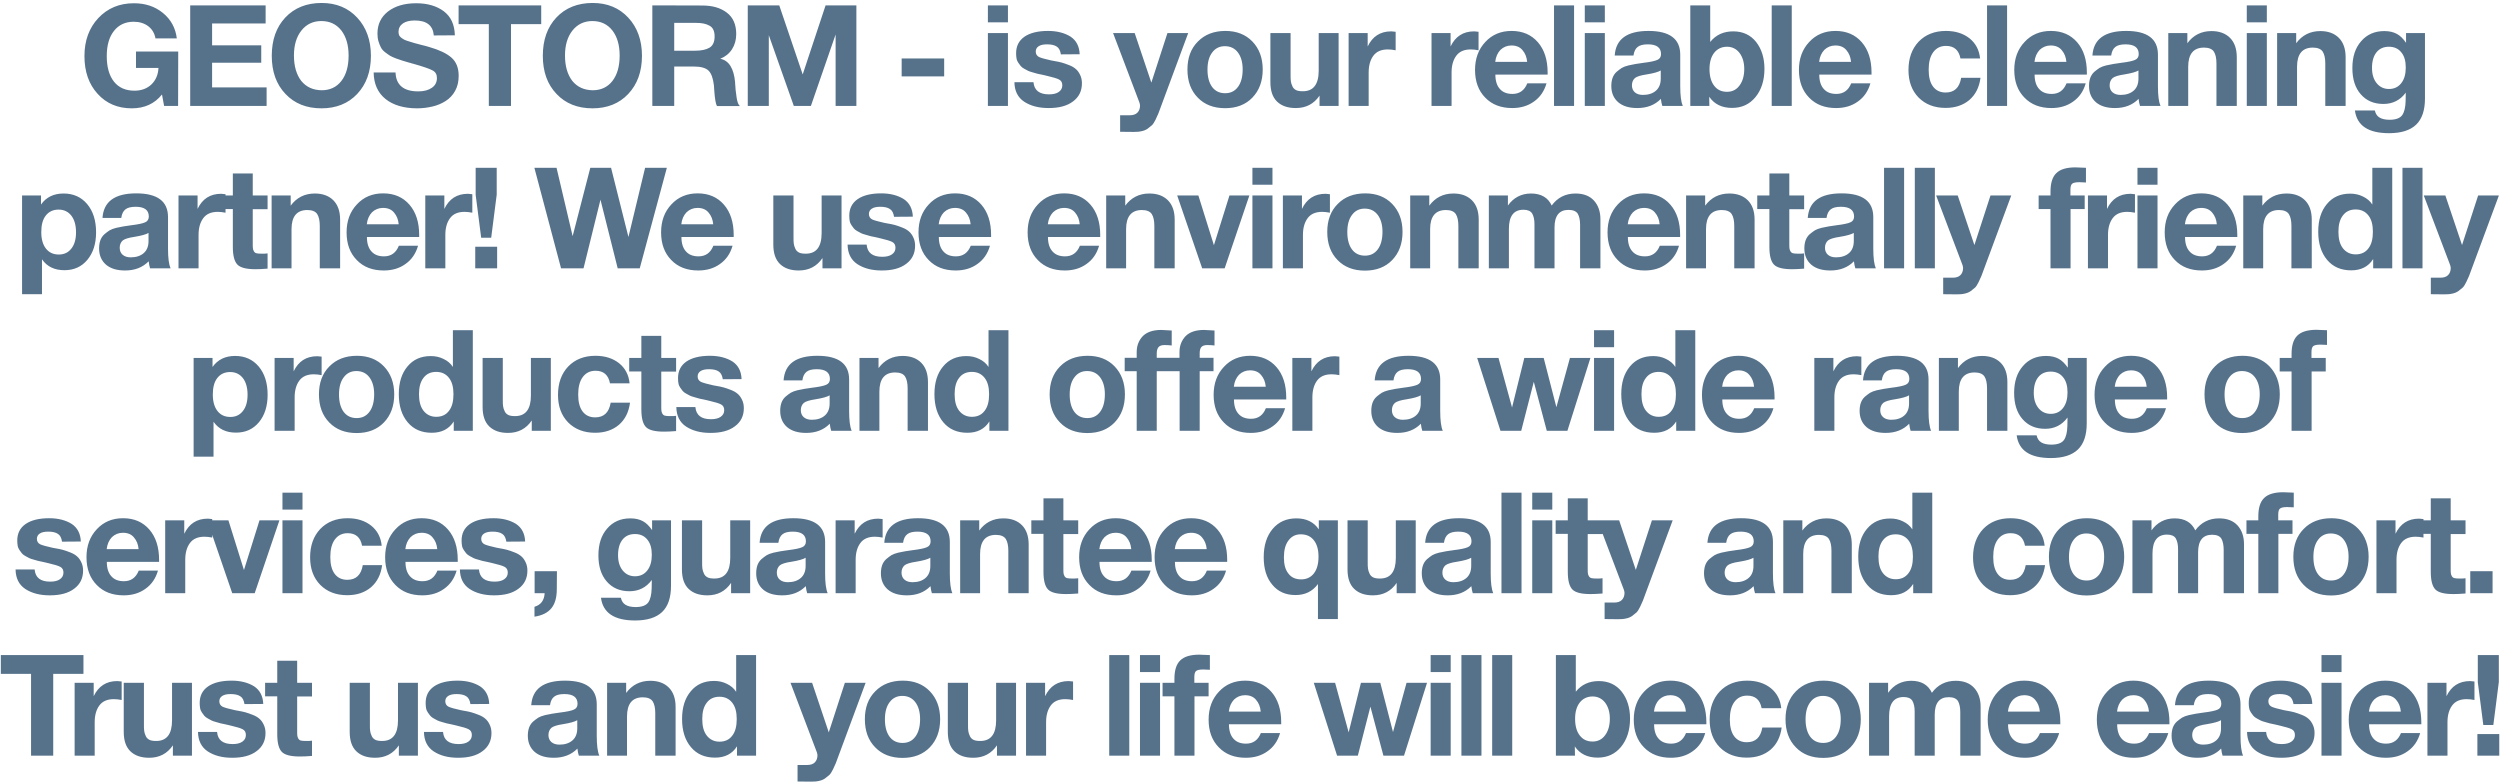 <?xml version="1.0" encoding="UTF-8"?> <svg xmlns="http://www.w3.org/2000/svg" width="708" height="222" viewBox="0 0 708 222" fill="none"><path d="M50.475 14.6L50.435 30H46.475L45.875 26.76C43.755 29.4 40.915 30.68 37.315 30.68C33.355 30.68 30.115 29.32 27.635 26.56C25.155 23.84 23.915 20.28 23.915 15.88C23.915 11.48 25.235 7.92 27.835 5.12C30.475 2.32 33.835 0.92 37.915 0.92C41.195 0.92 43.915 1.84 46.155 3.68C48.395 5.52 49.715 7.92 50.075 10.88H44.035C43.755 9.4 43.075 8.24 41.955 7.4C40.875 6.6 39.515 6.16 37.875 6.16C35.475 6.16 33.635 7.04 32.275 8.76C30.915 10.48 30.235 12.84 30.235 15.88C30.235 19 30.915 21.4 32.275 23.12C33.635 24.84 35.595 25.68 38.075 25.68C39.995 25.68 41.595 25.12 42.875 23.92C44.115 22.72 44.795 21.16 44.875 19.24H38.515V14.6H50.475ZM75.226 1.52V6.64H60.066V12.84H73.986V17.76H60.066V24.76H75.506V30H53.866V1.52H75.226ZM91.084 0.84C95.244 0.84 98.604 2.24 101.164 5C103.724 7.76 105.044 11.36 105.044 15.8C105.044 20.28 103.724 23.88 101.164 26.6C98.604 29.32 95.204 30.68 91.044 30.68C86.804 30.68 83.404 29.32 80.844 26.6C78.244 23.88 76.964 20.28 76.964 15.8C76.964 11.32 78.244 7.68 80.804 4.96C83.364 2.24 86.804 0.84 91.084 0.84ZM91.004 5.96C88.644 5.96 86.764 6.88 85.364 8.64C83.964 10.4 83.244 12.76 83.244 15.72C83.244 18.76 83.964 21.16 85.324 22.92C86.724 24.64 88.644 25.52 91.084 25.56C93.444 25.56 95.324 24.68 96.684 22.92C98.044 21.16 98.724 18.76 98.724 15.72C98.724 12.72 98.004 10.36 96.644 8.6C95.244 6.84 93.364 5.96 91.004 5.96ZM128.817 10L122.857 10.04C122.617 7.2 120.817 5.8 117.457 5.8C116.017 5.8 114.897 6.08 114.097 6.64C113.297 7.2 112.857 8 112.857 9.04C112.857 9.36 112.937 9.68 113.017 9.96C113.137 10.2 113.337 10.44 113.617 10.68C113.937 10.92 114.217 11.08 114.497 11.24C114.817 11.4 115.257 11.56 115.817 11.72C116.377 11.88 116.897 12.04 117.377 12.2C117.857 12.32 118.497 12.48 119.337 12.72C120.217 12.92 120.937 13.12 121.577 13.32C124.377 14.12 126.497 15.12 127.857 16.32C129.217 17.52 129.897 19.24 129.897 21.48C129.897 23.08 129.577 24.52 128.897 25.72C128.257 26.92 127.337 27.88 126.217 28.6C125.097 29.32 123.857 29.84 122.497 30.16C121.137 30.48 119.697 30.68 118.177 30.68C114.337 30.68 111.297 29.76 109.137 28C106.977 26.24 105.857 23.72 105.817 20.52H112.017C112.137 24.08 114.297 25.88 118.457 25.88C120.097 25.88 121.377 25.52 122.337 24.84C123.297 24.16 123.737 23.24 123.737 22.08C123.737 21.08 123.337 20.36 122.457 19.92C121.577 19.44 119.777 18.84 116.977 18.04C116.817 18 116.697 17.96 116.617 17.96C116.537 17.92 116.457 17.88 116.297 17.84C116.177 17.8 116.057 17.76 115.937 17.76C114.977 17.48 114.337 17.28 113.937 17.16C113.577 17.04 112.977 16.84 112.177 16.56C111.377 16.24 110.777 16 110.417 15.76C110.017 15.52 109.577 15.16 109.017 14.76C108.457 14.32 108.097 13.88 107.857 13.4C107.617 12.92 107.377 12.36 107.177 11.68C106.977 11 106.897 10.28 106.897 9.48C106.897 6.88 107.897 4.8 109.897 3.24C111.897 1.72 114.537 0.92 117.857 0.92C121.057 0.92 123.657 1.68 125.697 3.2C127.697 4.72 128.737 6.96 128.817 10ZM153.273 1.52V6.84H144.713V30H138.433V6.84H129.873V1.52H153.273ZM167.846 0.84C172.006 0.84 175.366 2.24 177.926 5C180.486 7.76 181.806 11.36 181.806 15.8C181.806 20.28 180.486 23.88 177.926 26.6C175.366 29.32 171.966 30.68 167.806 30.68C163.566 30.68 160.166 29.32 157.606 26.6C155.006 23.88 153.726 20.28 153.726 15.8C153.726 11.32 155.006 7.68 157.566 4.96C160.126 2.24 163.566 0.84 167.846 0.84ZM167.766 5.96C165.406 5.96 163.526 6.88 162.126 8.64C160.726 10.4 160.006 12.76 160.006 15.72C160.006 18.76 160.726 21.16 162.086 22.92C163.486 24.64 165.406 25.52 167.846 25.56C170.206 25.56 172.086 24.68 173.446 22.92C174.806 21.16 175.486 18.76 175.486 15.72C175.486 12.72 174.766 10.36 173.406 8.6C172.006 6.84 170.126 5.96 167.766 5.96ZM184.739 1.52L198.899 1.56C201.699 1.56 204.019 2.2 205.819 3.56C207.579 4.88 208.499 6.92 208.499 9.64C208.499 11.28 208.099 12.72 207.299 13.96C206.499 15.2 205.379 16.08 203.979 16.64C206.419 17.12 207.819 19.36 208.179 23.28C208.179 23.4 208.179 23.8 208.259 24.52C208.299 25.2 208.339 25.76 208.419 26.16C208.459 26.56 208.539 27.08 208.619 27.68C208.699 28.24 208.819 28.76 208.979 29.16C209.139 29.56 209.299 29.84 209.539 30.04H203.059C202.819 29.6 202.659 29.04 202.579 28.4C202.459 27.76 202.379 26.92 202.299 25.88C202.219 24.84 202.179 24.28 202.179 24.16C201.939 22.16 201.459 20.8 200.659 20C199.859 19.24 198.499 18.84 196.499 18.84H190.939V30H184.739V1.52ZM190.939 6.48V14.36H196.859C198.579 14.36 199.939 14.08 200.899 13.52C201.859 12.96 202.379 11.92 202.379 10.32C202.379 8.8 201.899 7.8 200.939 7.28C199.979 6.72 198.739 6.48 197.139 6.48H190.939ZM211.766 30V1.52H220.686L227.326 21.08L233.806 1.52H242.526V30H236.646V9.76L229.646 30H224.806L217.726 9.96V30H211.766ZM267.388 16.56V21.64H255.348V16.56H267.388ZM285.45 1.52V6.32H279.77V1.52H285.45ZM285.45 9.36V30H279.77V9.36H285.45ZM305.762 15.36L300.442 15.4C300.282 14.36 299.922 13.6 299.282 13.2C298.642 12.76 297.722 12.56 296.522 12.56C295.522 12.56 294.722 12.72 294.162 13.08C293.602 13.44 293.322 13.96 293.322 14.6C293.322 15.32 293.642 15.84 294.282 16.16C294.922 16.44 296.082 16.76 297.722 17.12C298.042 17.16 298.242 17.2 298.362 17.24C299.322 17.4 300.122 17.56 300.682 17.72C301.242 17.88 301.962 18.12 302.762 18.44C303.602 18.76 304.242 19.16 304.682 19.56C305.162 19.96 305.562 20.52 305.882 21.2C306.242 21.92 306.402 22.72 306.402 23.6C306.402 25.76 305.562 27.48 303.882 28.72C302.202 30 299.922 30.6 296.962 30.6C294.162 30.6 291.882 30 290.042 28.8C288.242 27.6 287.322 25.76 287.282 23.28H292.682C292.882 25.6 294.362 26.72 297.082 26.72C298.242 26.72 299.162 26.52 299.842 26.04C300.522 25.56 300.842 24.96 300.842 24.16C300.842 23.4 300.562 22.84 299.922 22.52C299.322 22.2 298.202 21.88 296.522 21.48C296.402 21.48 296.282 21.44 296.202 21.4C296.042 21.36 295.602 21.28 294.962 21.12C294.322 21 293.882 20.92 293.642 20.84C293.402 20.76 292.962 20.64 292.402 20.48C291.842 20.32 291.402 20.2 291.122 20.04C290.882 19.88 290.522 19.72 290.082 19.48C289.642 19.24 289.322 19 289.082 18.72C288.882 18.48 288.642 18.16 288.402 17.8C288.162 17.44 287.962 17.04 287.882 16.56C287.802 16.12 287.762 15.64 287.762 15.08C287.762 13.08 288.522 11.52 290.122 10.4C291.682 9.32 293.922 8.76 296.802 8.76C299.362 8.76 301.482 9.32 303.162 10.36C304.802 11.44 305.682 13.12 305.762 15.36ZM336.5 9.36L328.86 29.96C328.5 31 328.22 31.72 328.06 32.12C327.9 32.52 327.62 33.12 327.26 33.88C326.9 34.6 326.58 35.12 326.26 35.44C325.94 35.72 325.54 36.04 325.02 36.44C324.5 36.8 323.9 37.04 323.26 37.16C322.62 37.32 321.86 37.36 321.02 37.36C320.3 37.36 319.06 37.36 317.22 37.32V32.64H319.98C320.9 32.64 321.62 32.4 322.1 31.92C322.58 31.44 322.86 30.76 322.86 29.88C322.86 29.68 322.78 29.4 322.7 29.08L315.22 9.36H321.34L326.06 23.4L330.62 9.36H336.5ZM347.042 8.76C350.202 8.76 352.762 9.76 354.682 11.76C356.602 13.76 357.602 16.4 357.602 19.68C357.602 23 356.602 25.64 354.682 27.64C352.762 29.64 350.162 30.64 346.962 30.64C343.722 30.64 341.122 29.64 339.202 27.64C337.242 25.64 336.282 23 336.282 19.68C336.282 16.4 337.242 13.76 339.242 11.76C341.202 9.76 343.802 8.76 347.042 8.76ZM346.882 13.08C345.362 13.08 344.162 13.68 343.282 14.88C342.402 16.04 341.962 17.64 341.962 19.72C341.962 21.8 342.402 23.44 343.282 24.64C344.162 25.8 345.362 26.4 346.962 26.4C348.522 26.4 349.722 25.8 350.602 24.6C351.482 23.4 351.922 21.76 351.922 19.64C351.922 17.6 351.442 16 350.562 14.84C349.682 13.68 348.442 13.08 346.882 13.08ZM379.095 9.36V30H373.695V27.08C372.095 29.44 369.855 30.6 366.975 30.6C364.695 30.6 362.935 30 361.655 28.76C360.375 27.52 359.775 25.68 359.775 23.24V9.36H365.495V21.16C365.495 21.96 365.495 22.56 365.575 23.04C365.655 23.52 365.775 23.96 366.015 24.44C366.215 24.92 366.575 25.28 367.055 25.52C367.535 25.76 368.175 25.84 368.975 25.84C371.935 25.84 373.455 23.92 373.455 20V9.36H379.095ZM395.246 9V14.24C394.446 14.08 393.686 14 393.046 14C391.166 14 389.806 14.6 388.926 15.8C388.046 17 387.606 18.56 387.606 20.56V30H381.926V9.36H387.326V13.16C388.686 10.32 390.886 8.88 394.006 8.88C394.246 8.88 394.686 8.92 395.246 9ZM418.726 9V14.24C417.926 14.08 417.166 14 416.526 14C414.646 14 413.286 14.6 412.406 15.8C411.526 17 411.086 18.56 411.086 20.56V30H405.406V9.36H410.806V13.16C412.166 10.32 414.366 8.88 417.486 8.88C417.726 8.88 418.166 8.92 418.726 9ZM437.969 23.6C437.329 25.84 436.129 27.56 434.409 28.76C432.689 30 430.649 30.6 428.249 30.6C425.089 30.6 422.529 29.64 420.609 27.64C418.689 25.68 417.729 23.08 417.729 19.8C417.729 16.6 418.689 13.96 420.649 11.88C422.569 9.8 425.049 8.76 428.089 8.76C431.209 8.76 433.689 9.84 435.529 11.96C437.369 14.08 438.289 16.96 438.289 20.56V21.12H423.489C423.489 22.92 423.929 24.28 424.769 25.2C425.609 26.16 426.809 26.6 428.329 26.6C430.329 26.6 431.729 25.6 432.529 23.6H437.969ZM432.489 17.52C432.369 16.16 431.929 15.08 431.169 14.2C430.449 13.32 429.409 12.88 428.049 12.88C426.809 12.88 425.769 13.32 424.929 14.12C424.129 14.96 423.609 16.08 423.449 17.52H432.489ZM445.778 1.52V30H440.098V1.52H445.778ZM454.491 1.52V6.32H448.811V1.52H454.491ZM454.491 9.36V30H448.811V9.36H454.491ZM476.563 30H470.763C470.603 29.48 470.443 28.8 470.363 28C468.643 29.76 466.403 30.6 463.683 30.6C461.403 30.6 459.603 30.08 458.283 28.96C457.003 27.84 456.323 26.32 456.323 24.36C456.323 23.48 456.443 22.72 456.683 22.04C456.923 21.4 457.283 20.84 457.803 20.36C458.323 19.92 458.803 19.56 459.283 19.24C459.763 18.96 460.403 18.72 461.203 18.52C462.043 18.36 462.723 18.2 463.203 18.12C463.723 18.04 464.443 17.92 465.363 17.8C467.363 17.56 468.683 17.28 469.363 16.96C470.043 16.68 470.403 16.12 470.403 15.32C470.403 13.48 469.163 12.56 466.683 12.56C465.363 12.56 464.403 12.8 463.803 13.28C463.163 13.76 462.763 14.56 462.603 15.72H457.283C457.603 11.08 460.763 8.76 466.843 8.76C472.843 8.76 475.843 11 475.843 15.48V24.4C475.843 27.04 476.083 28.88 476.563 30ZM470.323 19.96C469.683 20.36 468.323 20.76 466.323 21.08C464.643 21.32 463.563 21.68 463.043 22.08C462.483 22.56 462.163 23.28 462.163 24.16C462.163 25 462.443 25.68 463.003 26.16C463.563 26.64 464.323 26.88 465.283 26.88C466.803 26.88 468.043 26.48 468.963 25.68C469.883 24.88 470.323 23.72 470.323 22.28V19.96ZM484.332 1.52V11.88C485.932 9.88 488.092 8.88 490.852 8.88C493.572 8.88 495.732 9.88 497.332 11.88C498.892 13.88 499.692 16.44 499.692 19.48C499.692 22.8 498.812 25.48 497.132 27.52C495.452 29.56 493.252 30.56 490.532 30.56C487.652 30.56 485.492 29.52 484.052 27.4L484.092 30H478.692V1.52H484.332ZM489.092 13.24C487.572 13.24 486.332 13.84 485.452 14.96C484.572 16.08 484.132 17.64 484.132 19.56C484.132 21.56 484.572 23.16 485.452 24.28C486.332 25.44 487.532 26 489.092 26C490.532 26 491.732 25.44 492.612 24.24C493.492 23.08 493.972 21.52 493.972 19.52C493.972 17.64 493.492 16.12 492.612 14.96C491.732 13.84 490.532 13.24 489.092 13.24ZM507.425 1.52V30H501.745V1.52H507.425ZM529.697 23.6C529.057 25.84 527.857 27.56 526.137 28.76C524.417 30 522.377 30.6 519.977 30.6C516.817 30.6 514.257 29.64 512.337 27.64C510.417 25.68 509.457 23.08 509.457 19.8C509.457 16.6 510.417 13.96 512.377 11.88C514.297 9.8 516.777 8.76 519.817 8.76C522.937 8.76 525.417 9.84 527.257 11.96C529.097 14.08 530.017 16.96 530.017 20.56V21.12H515.217C515.217 22.92 515.657 24.28 516.497 25.2C517.337 26.16 518.537 26.6 520.057 26.6C522.057 26.6 523.457 25.6 524.257 23.6H529.697ZM524.217 17.52C524.097 16.16 523.657 15.08 522.897 14.2C522.177 13.32 521.137 12.88 519.777 12.88C518.537 12.88 517.497 13.32 516.657 14.12C515.857 14.96 515.337 16.08 515.177 17.52H524.217ZM560.879 22.04C560.519 24.72 559.479 26.8 557.719 28.32C555.959 29.8 553.719 30.56 550.999 30.56C547.799 30.56 545.279 29.56 543.359 27.64C541.439 25.68 540.479 23.08 540.479 19.84C540.479 16.52 541.439 13.84 543.359 11.8C545.279 9.8 547.879 8.76 551.079 8.76C553.799 8.76 556.039 9.48 557.799 10.88C559.519 12.28 560.519 14.16 560.759 16.56H555.199C554.759 14.2 553.399 13 551.119 13C549.559 13 548.359 13.6 547.479 14.8C546.599 16 546.199 17.64 546.199 19.76C546.199 21.8 546.599 23.4 547.439 24.52C548.279 25.64 549.479 26.2 550.999 26.2C553.479 26.2 554.919 24.84 555.399 22.04H560.879ZM568.408 1.52V30H562.728V1.52H568.408ZM590.68 23.6C590.04 25.84 588.84 27.56 587.12 28.76C585.4 30 583.36 30.6 580.96 30.6C577.8 30.6 575.24 29.64 573.32 27.64C571.4 25.68 570.44 23.08 570.44 19.8C570.44 16.6 571.4 13.96 573.36 11.88C575.28 9.8 577.76 8.76 580.8 8.76C583.92 8.76 586.4 9.84 588.24 11.96C590.08 14.08 591 16.96 591 20.56V21.12H576.2C576.2 22.92 576.64 24.28 577.48 25.2C578.32 26.16 579.52 26.6 581.04 26.6C583.04 26.6 584.44 25.6 585.24 23.6H590.68ZM585.2 17.52C585.08 16.16 584.64 15.08 583.88 14.2C583.16 13.32 582.12 12.88 580.76 12.88C579.52 12.88 578.48 13.32 577.64 14.12C576.84 14.96 576.32 16.08 576.16 17.52H585.2ZM611.849 30H606.049C605.889 29.48 605.729 28.8 605.649 28C603.929 29.76 601.689 30.6 598.969 30.6C596.689 30.6 594.889 30.08 593.569 28.96C592.289 27.84 591.609 26.32 591.609 24.36C591.609 23.48 591.729 22.72 591.969 22.04C592.209 21.4 592.569 20.84 593.089 20.36C593.609 19.92 594.089 19.56 594.569 19.24C595.049 18.96 595.689 18.72 596.489 18.52C597.329 18.36 598.009 18.2 598.489 18.12C599.009 18.04 599.729 17.92 600.649 17.8C602.649 17.56 603.969 17.28 604.649 16.96C605.329 16.68 605.689 16.12 605.689 15.32C605.689 13.48 604.449 12.56 601.969 12.56C600.649 12.56 599.689 12.8 599.089 13.28C598.449 13.76 598.049 14.56 597.889 15.72H592.569C592.889 11.08 596.049 8.76 602.129 8.76C608.129 8.76 611.129 11 611.129 15.48V24.4C611.129 27.04 611.369 28.88 611.849 30ZM605.609 19.96C604.969 20.36 603.609 20.76 601.609 21.08C599.929 21.32 598.849 21.68 598.329 22.08C597.769 22.56 597.449 23.28 597.449 24.16C597.449 25 597.729 25.68 598.289 26.16C598.849 26.64 599.609 26.88 600.569 26.88C602.089 26.88 603.329 26.48 604.249 25.68C605.169 24.88 605.609 23.72 605.609 22.28V19.96ZM633.458 30H627.698V17.96C627.698 16.52 627.458 15.4 626.978 14.64C626.498 13.88 625.538 13.48 624.178 13.48C621.178 13.48 619.698 15.32 619.698 18.92V30H614.058V9.36H619.458V12.24C621.138 9.96 623.418 8.8 626.298 8.8C628.498 8.8 630.258 9.44 631.538 10.72C632.818 12 633.458 13.84 633.458 16.2V30ZM641.969 1.52V6.32H636.289V1.52H641.969ZM641.969 9.36V30H636.289V9.36H641.969ZM664.281 30H658.521V17.96C658.521 16.52 658.281 15.4 657.801 14.64C657.321 13.88 656.361 13.48 655.001 13.48C652.001 13.48 650.521 15.32 650.521 18.92V30H644.881V9.36H650.281V12.24C651.961 9.96 654.241 8.8 657.121 8.8C659.321 8.8 661.081 9.44 662.361 10.72C663.641 12 664.281 13.84 664.281 16.2V30ZM686.752 9.36V27.88C686.752 31.24 685.912 33.72 684.232 35.32C682.552 36.92 679.992 37.72 676.592 37.72C670.672 37.72 667.472 35.56 666.912 31.28H672.552C672.752 32.2 673.192 32.88 673.872 33.28C674.512 33.68 675.472 33.92 676.712 33.92C678.472 33.92 679.672 33.48 680.312 32.6C680.912 31.72 681.232 30.4 681.272 28.56L681.312 26.24C679.752 28.36 677.632 29.44 674.992 29.44C672.272 29.44 670.152 28.52 668.552 26.68C666.952 24.84 666.192 22.36 666.192 19.28C666.192 16.12 666.992 13.6 668.672 11.68C670.312 9.76 672.512 8.8 675.232 8.8C676.672 8.8 677.832 9.08 678.792 9.6C679.752 10.12 680.592 10.96 681.392 12.12V9.36H686.752ZM676.552 13.24C675.032 13.24 673.872 13.76 673.032 14.8C672.192 15.84 671.752 17.32 671.752 19.24C671.752 21.04 672.192 22.48 673.072 23.56C673.952 24.64 675.112 25.2 676.552 25.2C678.032 25.2 679.192 24.64 680.032 23.56C680.912 22.44 681.312 20.96 681.312 19.12C681.312 17.28 680.912 15.84 680.032 14.8C679.192 13.76 678.032 13.24 676.552 13.24ZM11.61 55.36V57.92C13.09 55.84 15.21 54.8 18.01 54.8C20.77 54.8 23.01 55.8 24.69 57.8C26.37 59.8 27.21 62.48 27.21 65.8C27.21 69.04 26.37 71.64 24.73 73.6C23.09 75.56 20.93 76.52 18.25 76.52C15.45 76.52 13.33 75.52 11.89 73.44V83.32H6.25V55.36H11.61ZM16.61 59.36C15.05 59.36 13.85 59.92 12.97 61.04C12.09 62.16 11.69 63.72 11.69 65.72C11.69 67.72 12.13 69.28 13.01 70.4C13.89 71.52 15.09 72.08 16.65 72.08C18.17 72.08 19.33 71.52 20.21 70.4C21.09 69.28 21.53 67.76 21.53 65.8C21.53 63.8 21.09 62.24 20.21 61.08C19.33 59.96 18.13 59.36 16.61 59.36ZM48.303 76H42.503C42.343 75.48 42.183 74.8 42.103 74C40.383 75.76 38.143 76.6 35.423 76.6C33.143 76.6 31.343 76.08 30.023 74.96C28.743 73.84 28.063 72.32 28.063 70.36C28.063 69.48 28.183 68.72 28.423 68.04C28.663 67.4 29.023 66.84 29.543 66.36C30.063 65.92 30.543 65.56 31.023 65.24C31.503 64.96 32.143 64.72 32.943 64.52C33.783 64.36 34.463 64.2 34.943 64.12C35.463 64.04 36.183 63.92 37.103 63.8C39.103 63.56 40.423 63.28 41.103 62.96C41.783 62.68 42.143 62.12 42.143 61.32C42.143 59.48 40.903 58.56 38.423 58.56C37.103 58.56 36.143 58.8 35.543 59.28C34.903 59.76 34.503 60.56 34.343 61.72H29.023C29.343 57.08 32.503 54.76 38.583 54.76C44.583 54.76 47.583 57 47.583 61.48V70.4C47.583 73.04 47.823 74.88 48.303 76ZM42.063 65.96C41.423 66.36 40.063 66.76 38.063 67.08C36.383 67.32 35.303 67.68 34.783 68.08C34.223 68.56 33.903 69.28 33.903 70.16C33.903 71 34.183 71.68 34.743 72.16C35.303 72.64 36.063 72.88 37.023 72.88C38.543 72.88 39.783 72.48 40.703 71.68C41.623 70.88 42.063 69.72 42.063 68.28V65.96ZM63.872 55V60.24C63.072 60.08 62.312 60 61.672 60C59.792 60 58.432 60.6 57.552 61.8C56.672 63 56.232 64.56 56.232 66.56V76H50.552V55.36H55.952V59.16C57.312 56.32 59.512 54.88 62.632 54.88C62.872 54.88 63.312 54.92 63.872 55ZM75.779 55.36V59.24H71.579V68.96C71.579 69.56 71.579 70 71.619 70.28C71.619 70.56 71.739 70.84 71.899 71.16C72.059 71.44 72.299 71.64 72.619 71.72C72.939 71.8 73.419 71.84 74.059 71.84C74.739 71.84 75.299 71.84 75.779 71.76V76.08C74.379 76.2 73.219 76.24 72.339 76.24C69.859 76.24 68.139 75.84 67.259 74.96C66.379 74.08 65.939 72.4 65.939 69.92V59.2H62.499V55.36H65.939V49.12H71.579V55.36H75.779ZM96.321 76H90.561V63.96C90.561 62.52 90.321 61.4 89.841 60.64C89.361 59.88 88.401 59.48 87.041 59.48C84.041 59.48 82.561 61.32 82.561 64.92V76H76.921V55.36H82.321V58.24C84.001 55.96 86.281 54.8 89.161 54.8C91.361 54.8 93.121 55.44 94.401 56.72C95.681 58 96.321 59.84 96.321 62.2V76ZM118.392 69.6C117.752 71.84 116.552 73.56 114.832 74.76C113.112 76 111.072 76.6 108.672 76.6C105.512 76.6 102.952 75.64 101.032 73.64C99.112 71.68 98.152 69.08 98.152 65.8C98.152 62.6 99.112 59.96 101.072 57.88C102.992 55.8 105.472 54.76 108.512 54.76C111.632 54.76 114.112 55.84 115.952 57.96C117.792 60.08 118.712 62.96 118.712 66.56V67.12H103.912C103.912 68.92 104.352 70.28 105.192 71.2C106.032 72.16 107.232 72.6 108.752 72.6C110.752 72.6 112.152 71.6 112.952 69.6H118.392ZM112.912 63.52C112.792 62.16 112.352 61.08 111.592 60.2C110.872 59.32 109.832 58.88 108.472 58.88C107.232 58.88 106.192 59.32 105.352 60.12C104.552 60.96 104.032 62.08 103.872 63.52H112.912ZM133.761 55V60.24C132.961 60.08 132.201 60 131.561 60C129.681 60 128.321 60.6 127.441 61.8C126.561 63 126.121 64.56 126.121 66.56V76H120.441V55.36H125.841V59.16C127.201 56.32 129.401 54.88 132.521 54.88C132.761 54.88 133.201 54.92 133.761 55ZM140.668 47.52V55.12L139.108 67.32H136.268L134.708 55.2V47.52H140.668ZM140.788 69.88V76H134.588V69.88H140.788ZM151.333 47.52H157.613L162.173 66.88L167.173 47.52H173.053L177.973 67.12L182.693 47.52H188.853L181.173 76H174.933L170.053 56.56L165.253 76H158.893L151.333 47.52ZM207.462 69.6C206.822 71.84 205.622 73.56 203.902 74.76C202.182 76 200.142 76.6 197.742 76.6C194.582 76.6 192.022 75.64 190.102 73.64C188.182 71.68 187.222 69.08 187.222 65.8C187.222 62.6 188.182 59.96 190.142 57.88C192.062 55.8 194.542 54.76 197.582 54.76C200.702 54.76 203.182 55.84 205.022 57.96C206.862 60.08 207.782 62.96 207.782 66.56V67.12H192.982C192.982 68.92 193.422 70.28 194.262 71.2C195.102 72.16 196.302 72.6 197.822 72.6C199.822 72.6 201.222 71.6 202.022 69.6H207.462ZM201.982 63.52C201.862 62.16 201.422 61.08 200.662 60.2C199.942 59.32 198.902 58.88 197.542 58.88C196.302 58.88 195.262 59.32 194.422 60.12C193.622 60.96 193.102 62.08 192.942 63.52H201.982ZM238.324 55.36V76H232.924V73.08C231.324 75.44 229.084 76.6 226.204 76.6C223.924 76.6 222.164 76 220.884 74.76C219.604 73.52 219.004 71.68 219.004 69.24V55.36H224.724V67.16C224.724 67.96 224.724 68.56 224.804 69.04C224.884 69.52 225.004 69.96 225.244 70.44C225.444 70.92 225.804 71.28 226.284 71.52C226.764 71.76 227.404 71.84 228.204 71.84C231.164 71.84 232.684 69.92 232.684 66V55.36H238.324ZM258.515 61.36L253.195 61.4C253.035 60.36 252.675 59.6 252.035 59.2C251.395 58.76 250.475 58.56 249.275 58.56C248.275 58.56 247.475 58.72 246.915 59.08C246.355 59.44 246.075 59.96 246.075 60.6C246.075 61.32 246.395 61.84 247.035 62.16C247.675 62.44 248.835 62.76 250.475 63.12C250.795 63.16 250.995 63.2 251.115 63.24C252.075 63.4 252.875 63.56 253.435 63.72C253.995 63.88 254.715 64.12 255.515 64.44C256.355 64.76 256.995 65.16 257.435 65.56C257.915 65.96 258.315 66.52 258.635 67.2C258.995 67.92 259.155 68.72 259.155 69.6C259.155 71.76 258.315 73.48 256.635 74.72C254.955 76 252.675 76.6 249.715 76.6C246.915 76.6 244.635 76 242.795 74.8C240.995 73.6 240.075 71.76 240.035 69.28H245.435C245.635 71.6 247.115 72.72 249.835 72.72C250.995 72.72 251.915 72.52 252.595 72.04C253.275 71.56 253.595 70.96 253.595 70.16C253.595 69.4 253.315 68.84 252.675 68.52C252.075 68.2 250.955 67.88 249.275 67.48C249.155 67.48 249.035 67.44 248.955 67.4C248.795 67.36 248.355 67.28 247.715 67.12C247.075 67 246.635 66.92 246.395 66.84C246.155 66.76 245.715 66.64 245.155 66.48C244.595 66.32 244.155 66.2 243.875 66.04C243.635 65.88 243.275 65.72 242.835 65.48C242.395 65.24 242.075 65 241.835 64.72C241.635 64.48 241.395 64.16 241.155 63.8C240.915 63.44 240.715 63.04 240.635 62.56C240.555 62.12 240.515 61.64 240.515 61.08C240.515 59.08 241.275 57.52 242.875 56.4C244.435 55.32 246.675 54.76 249.555 54.76C252.115 54.76 254.235 55.32 255.915 56.36C257.555 57.44 258.435 59.12 258.515 61.36ZM280.359 69.6C279.719 71.84 278.519 73.56 276.799 74.76C275.079 76 273.039 76.6 270.639 76.6C267.479 76.6 264.919 75.64 262.999 73.64C261.079 71.68 260.119 69.08 260.119 65.8C260.119 62.6 261.079 59.96 263.039 57.88C264.959 55.8 267.439 54.76 270.479 54.76C273.599 54.76 276.079 55.84 277.919 57.96C279.759 60.08 280.679 62.96 280.679 66.56V67.12H265.879C265.879 68.92 266.319 70.28 267.159 71.2C267.999 72.16 269.199 72.6 270.719 72.6C272.719 72.6 274.119 71.6 274.919 69.6H280.359ZM274.879 63.52C274.759 62.16 274.319 61.08 273.559 60.2C272.839 59.32 271.799 58.88 270.439 58.88C269.199 58.88 268.159 59.32 267.319 60.12C266.519 60.96 265.999 62.08 265.839 63.52H274.879ZM311.261 69.6C310.621 71.84 309.421 73.56 307.701 74.76C305.981 76 303.941 76.6 301.541 76.6C298.381 76.6 295.821 75.64 293.901 73.64C291.981 71.68 291.021 69.08 291.021 65.8C291.021 62.6 291.981 59.96 293.941 57.88C295.861 55.8 298.341 54.76 301.381 54.76C304.501 54.76 306.981 55.84 308.821 57.96C310.661 60.08 311.581 62.96 311.581 66.56V67.12H296.781C296.781 68.92 297.221 70.28 298.061 71.2C298.901 72.16 300.101 72.6 301.621 72.6C303.621 72.6 305.021 71.6 305.821 69.6H311.261ZM305.781 63.52C305.661 62.16 305.221 61.08 304.461 60.2C303.741 59.32 302.701 58.88 301.341 58.88C300.101 58.88 299.061 59.32 298.221 60.12C297.421 60.96 296.901 62.08 296.741 63.52H305.781ZM332.67 76H326.91V63.96C326.91 62.52 326.67 61.4 326.19 60.64C325.71 59.88 324.75 59.48 323.39 59.48C320.39 59.48 318.91 61.32 318.91 64.92V76H313.27V55.36H318.67V58.24C320.35 55.96 322.63 54.8 325.51 54.8C327.71 54.8 329.47 55.44 330.75 56.72C332.03 58 332.67 59.84 332.67 62.2V76ZM348.18 55.36H353.82L346.82 76H340.46L333.38 55.36H339.38L343.78 69.44L348.18 55.36ZM360.362 47.52V52.32H354.682V47.52H360.362ZM360.362 55.36V76H354.682V55.36H360.362ZM376.634 55V60.24C375.834 60.08 375.074 60 374.434 60C372.554 60 371.194 60.6 370.314 61.8C369.434 63 368.994 64.56 368.994 66.56V76H363.314V55.36H368.714V59.16C370.074 56.32 372.274 54.88 375.394 54.88C375.634 54.88 376.074 54.92 376.634 55ZM386.638 54.76C389.798 54.76 392.358 55.76 394.278 57.76C396.198 59.76 397.198 62.4 397.198 65.68C397.198 69 396.198 71.64 394.278 73.64C392.358 75.64 389.758 76.64 386.558 76.64C383.318 76.64 380.718 75.64 378.798 73.64C376.838 71.64 375.878 69 375.878 65.68C375.878 62.4 376.838 59.76 378.838 57.76C380.798 55.76 383.398 54.76 386.638 54.76ZM386.478 59.08C384.958 59.08 383.758 59.68 382.878 60.88C381.998 62.04 381.558 63.64 381.558 65.72C381.558 67.8 381.998 69.44 382.878 70.64C383.758 71.8 384.958 72.4 386.558 72.4C388.118 72.4 389.318 71.8 390.198 70.6C391.078 69.4 391.518 67.76 391.518 65.64C391.518 63.6 391.038 62 390.158 60.84C389.278 59.68 388.038 59.08 386.478 59.08ZM418.771 76H413.011V63.96C413.011 62.52 412.771 61.4 412.291 60.64C411.811 59.88 410.851 59.48 409.491 59.48C406.491 59.48 405.011 61.32 405.011 64.92V76H399.371V55.36H404.771V58.24C406.451 55.96 408.731 54.8 411.611 54.8C413.811 54.8 415.571 55.44 416.851 56.72C418.131 58 418.771 59.84 418.771 62.2V76ZM453.242 76H447.482V63.68C447.482 62.32 447.242 61.28 446.842 60.56C446.402 59.84 445.522 59.44 444.202 59.44C441.562 59.44 440.242 61.12 440.242 64.4V76H434.562V63.44C434.562 62.16 434.322 61.2 433.922 60.48C433.482 59.76 432.642 59.4 431.442 59.4C428.682 59.4 427.322 61.2 427.322 64.8V76H421.642V55.36H427.042V58.2C428.642 55.96 430.842 54.8 433.602 54.8C436.442 54.8 438.402 55.96 439.442 58.2C441.082 55.96 443.322 54.8 446.202 54.8C448.442 54.8 450.202 55.48 451.402 56.8C452.602 58.12 453.242 59.88 453.242 62.12V76ZM475.492 69.6C474.852 71.84 473.652 73.56 471.932 74.76C470.212 76 468.172 76.6 465.772 76.6C462.612 76.6 460.052 75.64 458.132 73.64C456.212 71.68 455.252 69.08 455.252 65.8C455.252 62.6 456.212 59.96 458.172 57.88C460.092 55.8 462.572 54.76 465.612 54.76C468.732 54.76 471.212 55.84 473.052 57.96C474.892 60.08 475.812 62.96 475.812 66.56V67.12H461.012C461.012 68.92 461.452 70.28 462.292 71.2C463.132 72.16 464.332 72.6 465.852 72.6C467.852 72.6 469.252 71.6 470.052 69.6H475.492ZM470.012 63.52C469.892 62.16 469.452 61.08 468.692 60.2C467.972 59.32 466.932 58.88 465.572 58.88C464.332 58.88 463.292 59.32 462.452 60.12C461.652 60.96 461.132 62.08 460.972 63.52H470.012ZM496.901 76H491.141V63.96C491.141 62.52 490.901 61.4 490.421 60.64C489.941 59.88 488.981 59.48 487.621 59.48C484.621 59.48 483.141 61.32 483.141 64.92V76H477.501V55.36H482.901V58.24C484.581 55.96 486.861 54.8 489.741 54.8C491.941 54.8 493.701 55.44 494.981 56.72C496.261 58 496.901 59.84 496.901 62.2V76ZM510.932 55.36V59.24H506.732V68.96C506.732 69.56 506.732 70 506.772 70.28C506.772 70.56 506.892 70.84 507.052 71.16C507.212 71.44 507.452 71.64 507.772 71.72C508.092 71.8 508.572 71.84 509.212 71.84C509.892 71.84 510.452 71.84 510.932 71.76V76.08C509.532 76.2 508.372 76.24 507.492 76.24C505.012 76.24 503.292 75.84 502.412 74.96C501.532 74.08 501.092 72.4 501.092 69.92V59.2H497.652V55.36H501.092V49.12H506.732V55.36H510.932ZM531.234 76H525.434C525.274 75.48 525.114 74.8 525.034 74C523.314 75.76 521.074 76.6 518.354 76.6C516.074 76.6 514.274 76.08 512.954 74.96C511.674 73.84 510.994 72.32 510.994 70.36C510.994 69.48 511.114 68.72 511.354 68.04C511.594 67.4 511.954 66.84 512.474 66.36C512.994 65.92 513.474 65.56 513.954 65.24C514.434 64.96 515.074 64.72 515.874 64.52C516.714 64.36 517.394 64.2 517.874 64.12C518.394 64.04 519.114 63.92 520.034 63.8C522.034 63.56 523.354 63.28 524.034 62.96C524.714 62.68 525.074 62.12 525.074 61.32C525.074 59.48 523.834 58.56 521.354 58.56C520.034 58.56 519.074 58.8 518.474 59.28C517.834 59.76 517.434 60.56 517.274 61.72H511.954C512.274 57.08 515.434 54.76 521.514 54.76C527.514 54.76 530.514 57 530.514 61.48V70.4C530.514 73.04 530.754 74.88 531.234 76ZM524.994 65.96C524.354 66.36 522.994 66.76 520.994 67.08C519.314 67.32 518.234 67.68 517.714 68.08C517.154 68.56 516.834 69.28 516.834 70.16C516.834 71 517.114 71.68 517.674 72.16C518.234 72.64 518.994 72.88 519.954 72.88C521.474 72.88 522.714 72.48 523.634 71.68C524.554 70.88 524.994 69.72 524.994 68.28V65.96ZM539.243 47.52V76H533.563V47.52H539.243ZM547.955 47.52V76H542.275V47.52H547.955ZM569.588 55.36L561.948 75.96C561.588 77 561.308 77.72 561.148 78.12C560.988 78.52 560.708 79.12 560.348 79.88C559.988 80.6 559.668 81.12 559.348 81.44C559.028 81.72 558.628 82.04 558.108 82.44C557.588 82.8 556.988 83.04 556.348 83.16C555.708 83.32 554.948 83.36 554.108 83.36C553.388 83.36 552.148 83.36 550.308 83.32V78.64H553.068C553.988 78.64 554.708 78.4 555.188 77.92C555.668 77.44 555.948 76.76 555.948 75.88C555.948 75.68 555.868 75.4 555.788 75.08L548.308 55.36H554.428L559.148 69.4L563.708 55.36H569.588ZM590.743 47.52V51.68C589.543 51.64 588.943 51.6 588.863 51.6C587.823 51.6 587.143 51.76 586.823 52.04C586.503 52.32 586.343 52.88 586.343 53.72V55.36H590.383V59.2H586.383V76H580.703V59.2H577.343V55.36H580.703V54.28C580.703 51.88 581.223 50.12 582.343 49.04C583.423 47.96 585.223 47.4 587.783 47.4C588.063 47.4 588.383 47.44 588.703 47.44C589.023 47.44 589.423 47.48 589.823 47.48C590.223 47.52 590.503 47.52 590.743 47.52ZM604.623 55V60.24C603.823 60.08 603.063 60 602.423 60C600.543 60 599.183 60.6 598.303 61.8C597.423 63 596.983 64.56 596.983 66.56V76H591.303V55.36H596.703V59.16C598.063 56.32 600.263 54.88 603.383 54.88C603.623 54.88 604.063 54.92 604.623 55ZM611.01 47.52V52.32H605.33V47.52H611.01ZM611.01 55.36V76H605.33V55.36H611.01ZM633.283 69.6C632.643 71.84 631.443 73.56 629.723 74.76C628.003 76 625.963 76.6 623.563 76.6C620.403 76.6 617.843 75.64 615.923 73.64C614.003 71.68 613.043 69.08 613.043 65.8C613.043 62.6 614.003 59.96 615.963 57.88C617.883 55.8 620.363 54.76 623.403 54.76C626.523 54.76 629.003 55.84 630.843 57.96C632.683 60.08 633.603 62.96 633.603 66.56V67.12H618.803C618.803 68.92 619.243 70.28 620.083 71.2C620.923 72.16 622.123 72.6 623.643 72.6C625.643 72.6 627.043 71.6 627.843 69.6H633.283ZM627.803 63.52C627.683 62.16 627.243 61.08 626.483 60.2C625.763 59.32 624.723 58.88 623.363 58.88C622.123 58.88 621.083 59.32 620.243 60.12C619.443 60.96 618.923 62.08 618.763 63.52H627.803ZM654.691 76H648.931V63.96C648.931 62.52 648.691 61.4 648.211 60.64C647.731 59.88 646.771 59.48 645.411 59.48C642.411 59.48 640.931 61.32 640.931 64.92V76H635.291V55.36H640.691V58.24C642.371 55.96 644.651 54.8 647.531 54.8C649.731 54.8 651.491 55.44 652.771 56.72C654.051 58 654.691 59.84 654.691 62.2V76ZM677.482 76H672.082V73.36C670.722 75.52 668.642 76.56 665.842 76.56C663.002 76.56 660.722 75.6 659.042 73.6C657.362 71.6 656.522 68.96 656.522 65.6C656.522 62.36 657.322 59.76 658.962 57.8C660.602 55.8 662.802 54.84 665.562 54.84C666.842 54.84 668.042 55.08 669.162 55.64C670.282 56.16 671.202 56.92 671.842 57.92V47.52H677.482V76ZM672.002 65.64C672.002 63.64 671.602 62.12 670.722 61C669.842 59.88 668.642 59.32 667.122 59.32C665.562 59.32 664.362 59.88 663.522 61C662.642 62.12 662.242 63.64 662.242 65.64C662.242 67.64 662.642 69.2 663.522 70.32C664.402 71.44 665.602 72.04 667.122 72.04C668.682 72.04 669.882 71.48 670.722 70.36C671.602 69.24 672.002 67.68 672.002 65.64ZM686.056 47.52V76H680.376V47.52H686.056ZM707.688 55.36L700.048 75.96C699.688 77 699.408 77.72 699.248 78.12C699.088 78.52 698.808 79.12 698.448 79.88C698.088 80.6 697.768 81.12 697.448 81.44C697.128 81.72 696.728 82.04 696.208 82.44C695.688 82.8 695.088 83.04 694.448 83.16C693.808 83.32 693.048 83.36 692.208 83.36C691.488 83.36 690.248 83.36 688.408 83.32V78.64H691.168C692.088 78.64 692.808 78.4 693.288 77.92C693.768 77.44 694.048 76.76 694.048 75.88C694.048 75.68 693.968 75.4 693.888 75.08L686.408 55.36H692.528L697.248 69.4L701.808 55.36H707.688ZM60.19 101.36V103.92C61.67 101.84 63.79 100.8 66.59 100.8C69.35 100.8 71.59 101.8 73.27 103.8C74.95 105.8 75.79 108.48 75.79 111.8C75.79 115.04 74.95 117.64 73.31 119.6C71.67 121.56 69.51 122.52 66.83 122.52C64.03 122.52 61.91 121.52 60.47 119.44V129.32H54.83V101.36H60.19ZM65.19 105.36C63.63 105.36 62.43 105.92 61.55 107.04C60.67 108.16 60.27 109.72 60.27 111.72C60.27 113.72 60.71 115.28 61.59 116.4C62.47 117.52 63.67 118.08 65.23 118.08C66.75 118.08 67.91 117.52 68.79 116.4C69.67 115.28 70.11 113.76 70.11 111.8C70.11 109.8 69.67 108.24 68.79 107.08C67.91 105.96 66.71 105.36 65.19 105.36ZM91.083 101V106.24C90.283 106.08 89.523 106 88.883 106C87.003 106 85.643 106.6 84.763 107.8C83.883 109 83.443 110.56 83.443 112.56V122H77.763V101.36H83.163V105.16C84.523 102.32 86.723 100.88 89.843 100.88C90.083 100.88 90.523 100.92 91.083 101ZM101.086 100.76C104.246 100.76 106.806 101.76 108.726 103.76C110.646 105.76 111.646 108.4 111.646 111.68C111.646 115 110.646 117.64 108.726 119.64C106.806 121.64 104.206 122.64 101.006 122.64C97.766 122.64 95.166 121.64 93.246 119.64C91.286 117.64 90.326 115 90.326 111.68C90.326 108.4 91.286 105.76 93.286 103.76C95.246 101.76 97.846 100.76 101.086 100.76ZM100.926 105.08C99.406 105.08 98.206 105.68 97.326 106.88C96.446 108.04 96.006 109.64 96.006 111.72C96.006 113.8 96.446 115.44 97.326 116.64C98.206 117.8 99.406 118.4 101.006 118.4C102.566 118.4 103.766 117.8 104.646 116.6C105.526 115.4 105.966 113.76 105.966 111.64C105.966 109.6 105.486 108 104.606 106.84C103.726 105.68 102.486 105.08 100.926 105.08ZM133.9 122H128.5V119.36C127.14 121.52 125.06 122.56 122.26 122.56C119.42 122.56 117.14 121.6 115.46 119.6C113.78 117.6 112.94 114.96 112.94 111.6C112.94 108.36 113.74 105.76 115.38 103.8C117.02 101.8 119.22 100.84 121.98 100.84C123.26 100.84 124.46 101.08 125.58 101.64C126.7 102.16 127.62 102.92 128.26 103.92V93.52H133.9V122ZM128.42 111.64C128.42 109.64 128.02 108.12 127.14 107C126.26 105.88 125.06 105.32 123.54 105.32C121.98 105.32 120.78 105.88 119.94 107C119.06 108.12 118.66 109.64 118.66 111.64C118.66 113.64 119.06 115.2 119.94 116.32C120.82 117.44 122.02 118.04 123.54 118.04C125.1 118.04 126.3 117.48 127.14 116.36C128.02 115.24 128.42 113.68 128.42 111.64ZM155.993 101.36V122H150.593V119.08C148.993 121.44 146.753 122.6 143.873 122.6C141.593 122.6 139.833 122 138.553 120.76C137.273 119.52 136.673 117.68 136.673 115.24V101.36H142.393V113.16C142.393 113.96 142.393 114.56 142.473 115.04C142.553 115.52 142.673 115.96 142.913 116.44C143.113 116.92 143.473 117.28 143.953 117.52C144.433 117.76 145.073 117.84 145.873 117.84C148.833 117.84 150.353 115.92 150.353 112V101.36H155.993ZM178.424 114.04C178.064 116.72 177.024 118.8 175.264 120.32C173.504 121.8 171.264 122.56 168.544 122.56C165.344 122.56 162.824 121.56 160.904 119.64C158.984 117.68 158.024 115.08 158.024 111.84C158.024 108.52 158.984 105.84 160.904 103.8C162.824 101.8 165.424 100.76 168.624 100.76C171.344 100.76 173.584 101.48 175.344 102.88C177.064 104.28 178.064 106.16 178.304 108.56H172.744C172.304 106.2 170.944 105 168.664 105C167.104 105 165.904 105.6 165.024 106.8C164.144 108 163.744 109.64 163.744 111.76C163.744 113.8 164.144 115.4 164.984 116.52C165.824 117.64 167.024 118.2 168.544 118.2C171.024 118.2 172.464 116.84 172.944 114.04H178.424ZM191.472 101.36V105.24H187.272V114.96C187.272 115.56 187.272 116 187.312 116.28C187.312 116.56 187.432 116.84 187.592 117.16C187.752 117.44 187.992 117.64 188.312 117.72C188.632 117.8 189.112 117.84 189.752 117.84C190.432 117.84 190.992 117.84 191.472 117.76V122.08C190.072 122.2 188.912 122.24 188.032 122.24C185.552 122.24 183.832 121.84 182.952 120.96C182.072 120.08 181.632 118.4 181.632 115.92V105.2H178.192V101.36H181.632V95.12H187.272V101.36H191.472ZM210.015 107.36L204.695 107.4C204.535 106.36 204.175 105.6 203.535 105.2C202.895 104.76 201.975 104.56 200.775 104.56C199.775 104.56 198.975 104.72 198.415 105.08C197.855 105.44 197.575 105.96 197.575 106.6C197.575 107.32 197.895 107.84 198.535 108.16C199.175 108.44 200.335 108.76 201.975 109.12C202.295 109.16 202.495 109.2 202.615 109.24C203.575 109.4 204.375 109.56 204.935 109.72C205.495 109.88 206.215 110.12 207.015 110.44C207.855 110.76 208.495 111.16 208.935 111.56C209.415 111.96 209.815 112.52 210.135 113.2C210.495 113.92 210.655 114.72 210.655 115.6C210.655 117.76 209.815 119.48 208.135 120.72C206.455 122 204.175 122.6 201.215 122.6C198.415 122.6 196.135 122 194.295 120.8C192.495 119.6 191.575 117.76 191.535 115.28H196.935C197.135 117.6 198.615 118.72 201.335 118.72C202.495 118.72 203.415 118.52 204.095 118.04C204.775 117.56 205.095 116.96 205.095 116.16C205.095 115.4 204.815 114.84 204.175 114.52C203.575 114.2 202.455 113.88 200.775 113.48C200.655 113.48 200.535 113.44 200.455 113.4C200.295 113.36 199.855 113.28 199.215 113.12C198.575 113 198.135 112.92 197.895 112.84C197.655 112.76 197.215 112.64 196.655 112.48C196.095 112.32 195.655 112.2 195.375 112.04C195.135 111.88 194.775 111.72 194.335 111.48C193.895 111.24 193.575 111 193.335 110.72C193.135 110.48 192.895 110.16 192.655 109.8C192.415 109.44 192.215 109.04 192.135 108.56C192.055 108.12 192.015 107.64 192.015 107.08C192.015 105.08 192.775 103.52 194.375 102.4C195.935 101.32 198.175 100.76 201.055 100.76C203.615 100.76 205.735 101.32 207.415 102.36C209.055 103.44 209.935 105.12 210.015 107.36ZM241.192 122H235.392C235.232 121.48 235.072 120.8 234.992 120C233.272 121.76 231.032 122.6 228.312 122.6C226.032 122.6 224.232 122.08 222.912 120.96C221.632 119.84 220.952 118.32 220.952 116.36C220.952 115.48 221.072 114.72 221.312 114.04C221.552 113.4 221.912 112.84 222.432 112.36C222.952 111.92 223.432 111.56 223.912 111.24C224.392 110.96 225.032 110.72 225.832 110.52C226.672 110.36 227.352 110.2 227.832 110.12C228.352 110.04 229.072 109.92 229.992 109.8C231.992 109.56 233.312 109.28 233.992 108.96C234.672 108.68 235.032 108.12 235.032 107.32C235.032 105.48 233.792 104.56 231.312 104.56C229.992 104.56 229.032 104.8 228.432 105.28C227.792 105.76 227.392 106.56 227.232 107.72H221.912C222.232 103.08 225.392 100.76 231.472 100.76C237.472 100.76 240.472 103 240.472 107.48V116.4C240.472 119.04 240.712 120.88 241.192 122ZM234.952 111.96C234.312 112.36 232.952 112.76 230.952 113.08C229.272 113.32 228.192 113.68 227.672 114.08C227.112 114.56 226.792 115.28 226.792 116.16C226.792 117 227.072 117.68 227.632 118.16C228.192 118.64 228.952 118.88 229.912 118.88C231.432 118.88 232.672 118.48 233.592 117.68C234.512 116.88 234.952 115.72 234.952 114.28V111.96ZM262.801 122H257.041V109.96C257.041 108.52 256.801 107.4 256.321 106.64C255.841 105.88 254.881 105.48 253.521 105.48C250.521 105.48 249.041 107.32 249.041 110.92V122H243.401V101.36H248.801V104.24C250.481 101.96 252.761 100.8 255.641 100.8C257.841 100.8 259.601 101.44 260.881 102.72C262.161 104 262.801 105.84 262.801 108.2V122ZM285.592 122H280.192V119.36C278.832 121.52 276.752 122.56 273.952 122.56C271.112 122.56 268.832 121.6 267.152 119.6C265.472 117.6 264.632 114.96 264.632 111.6C264.632 108.36 265.432 105.76 267.072 103.8C268.712 101.8 270.912 100.84 273.672 100.84C274.952 100.84 276.152 101.08 277.272 101.64C278.392 102.16 279.312 102.92 279.952 103.92V93.52H285.592V122ZM280.112 111.64C280.112 109.64 279.712 108.12 278.832 107C277.952 105.88 276.752 105.32 275.232 105.32C273.672 105.32 272.472 105.88 271.632 107C270.752 108.12 270.352 109.64 270.352 111.64C270.352 113.64 270.752 115.2 271.632 116.32C272.512 117.44 273.712 118.04 275.232 118.04C276.792 118.04 277.992 117.48 278.832 116.36C279.712 115.24 280.112 113.68 280.112 111.64ZM308.018 100.76C311.178 100.76 313.738 101.76 315.658 103.76C317.578 105.76 318.578 108.4 318.578 111.68C318.578 115 317.578 117.64 315.658 119.64C313.738 121.64 311.138 122.64 307.938 122.64C304.698 122.64 302.098 121.64 300.178 119.64C298.218 117.64 297.258 115 297.258 111.68C297.258 108.4 298.218 105.76 300.218 103.76C302.178 101.76 304.778 100.76 308.018 100.76ZM307.858 105.08C306.338 105.08 305.138 105.68 304.258 106.88C303.378 108.04 302.938 109.64 302.938 111.72C302.938 113.8 303.378 115.44 304.258 116.64C305.138 117.8 306.338 118.4 307.938 118.4C309.498 118.4 310.698 117.8 311.578 116.6C312.458 115.4 312.898 113.76 312.898 111.64C312.898 109.6 312.418 108 311.538 106.84C310.658 105.68 309.418 105.08 307.858 105.08ZM334.071 105.12H327.591V122H321.911V105.12H318.511V101.32H321.911V99.72C321.911 97.88 322.511 96.4 323.631 95.2C324.791 94.04 326.511 93.44 328.831 93.44C329.351 93.44 329.871 93.48 330.351 93.52C330.871 93.56 331.351 93.6 331.831 93.6V97.84C331.151 97.76 330.471 97.72 329.751 97.72C328.991 97.72 328.431 97.92 328.111 98.28C327.791 98.64 327.591 99.24 327.591 100.08V101.32H334.031V99.72C334.031 97.88 334.631 96.4 335.751 95.2C336.911 94.04 338.631 93.44 340.951 93.44C341.471 93.44 341.991 93.48 342.471 93.52C342.991 93.56 343.471 93.6 343.951 93.6V97.84C343.271 97.76 342.591 97.72 341.871 97.72C341.111 97.72 340.551 97.92 340.231 98.28C339.911 98.64 339.751 99.24 339.751 100.08V101.32H343.671V105.12H339.751V122H334.071V105.12ZM363.94 115.6C363.3 117.84 362.1 119.56 360.38 120.76C358.66 122 356.62 122.6 354.22 122.6C351.06 122.6 348.5 121.64 346.58 119.64C344.66 117.68 343.7 115.08 343.7 111.8C343.7 108.6 344.66 105.96 346.62 103.88C348.54 101.8 351.02 100.76 354.06 100.76C357.18 100.76 359.66 101.84 361.5 103.96C363.34 106.08 364.26 108.96 364.26 112.56V113.12H349.46C349.46 114.92 349.9 116.28 350.74 117.2C351.58 118.16 352.78 118.6 354.3 118.6C356.3 118.6 357.7 117.6 358.5 115.6H363.94ZM358.46 109.52C358.34 108.16 357.9 107.08 357.14 106.2C356.42 105.32 355.38 104.88 354.02 104.88C352.78 104.88 351.74 105.32 350.9 106.12C350.1 106.96 349.58 108.08 349.42 109.52H358.46ZM379.309 101V106.24C378.509 106.08 377.749 106 377.109 106C375.229 106 373.869 106.6 372.989 107.8C372.109 109 371.669 110.56 371.669 112.56V122H365.989V101.36H371.389V105.16C372.749 102.32 374.949 100.88 378.069 100.88C378.309 100.88 378.749 100.92 379.309 101ZM408.589 122H402.789C402.629 121.48 402.469 120.8 402.389 120C400.669 121.76 398.429 122.6 395.709 122.6C393.429 122.6 391.629 122.08 390.309 120.96C389.029 119.84 388.349 118.32 388.349 116.36C388.349 115.48 388.469 114.72 388.709 114.04C388.949 113.4 389.309 112.84 389.829 112.36C390.349 111.92 390.829 111.56 391.309 111.24C391.789 110.96 392.429 110.72 393.229 110.52C394.069 110.36 394.749 110.2 395.229 110.12C395.749 110.04 396.469 109.92 397.389 109.8C399.389 109.56 400.709 109.28 401.389 108.96C402.069 108.68 402.429 108.12 402.429 107.32C402.429 105.48 401.189 104.56 398.709 104.56C397.389 104.56 396.429 104.8 395.829 105.28C395.189 105.76 394.789 106.56 394.629 107.72H389.309C389.629 103.08 392.789 100.76 398.869 100.76C404.869 100.76 407.869 103 407.869 107.48V116.4C407.869 119.04 408.109 120.88 408.589 122ZM402.349 111.96C401.709 112.36 400.349 112.76 398.349 113.08C396.669 113.32 395.589 113.68 395.069 114.08C394.509 114.56 394.189 115.28 394.189 116.16C394.189 117 394.469 117.68 395.029 118.16C395.589 118.64 396.349 118.88 397.309 118.88C398.829 118.88 400.069 118.48 400.989 117.68C401.909 116.88 402.349 115.72 402.349 114.28V111.96ZM418.33 101.36H424.37L428.21 115.4L431.69 101.36H437.17L440.77 115.32L444.61 101.36H450.41L443.89 122H438.05L434.37 108.12L430.81 122H424.93L418.33 101.36ZM457.109 93.52V98.32H451.429V93.52H457.109ZM457.109 101.36V122H451.429V101.36H457.109ZM480.101 122H474.701V119.36C473.341 121.52 471.261 122.56 468.461 122.56C465.621 122.56 463.341 121.6 461.661 119.6C459.981 117.6 459.141 114.96 459.141 111.6C459.141 108.36 459.941 105.76 461.581 103.8C463.221 101.8 465.421 100.84 468.181 100.84C469.461 100.84 470.661 101.08 471.781 101.64C472.901 102.16 473.821 102.92 474.461 103.92V93.52H480.101V122ZM474.621 111.64C474.621 109.64 474.221 108.12 473.341 107C472.461 105.88 471.261 105.32 469.741 105.32C468.181 105.32 466.981 105.88 466.141 107C465.261 108.12 464.861 109.64 464.861 111.64C464.861 113.64 465.261 115.2 466.141 116.32C467.021 117.44 468.221 118.04 469.741 118.04C471.301 118.04 472.501 117.48 473.341 116.36C474.221 115.24 474.621 113.68 474.621 111.64ZM502.234 115.6C501.594 117.84 500.394 119.56 498.674 120.76C496.954 122 494.914 122.6 492.514 122.6C489.354 122.6 486.794 121.64 484.874 119.64C482.954 117.68 481.994 115.08 481.994 111.8C481.994 108.6 482.954 105.96 484.914 103.88C486.834 101.8 489.314 100.76 492.354 100.76C495.474 100.76 497.954 101.84 499.794 103.96C501.634 106.08 502.554 108.96 502.554 112.56V113.12H487.754C487.754 114.92 488.194 116.28 489.034 117.2C489.874 118.16 491.074 118.6 492.594 118.6C494.594 118.6 495.994 117.6 496.794 115.6H502.234ZM496.754 109.52C496.634 108.16 496.194 107.08 495.434 106.2C494.714 105.32 493.674 104.88 492.314 104.88C491.074 104.88 490.034 105.32 489.194 106.12C488.394 106.96 487.874 108.08 487.714 109.52H496.754ZM527.136 101V106.24C526.336 106.08 525.576 106 524.936 106C523.056 106 521.696 106.6 520.816 107.8C519.936 109 519.496 110.56 519.496 112.56V122H513.816V101.36H519.216V105.16C520.576 102.32 522.776 100.88 525.896 100.88C526.136 100.88 526.576 100.92 527.136 101ZM546.883 122H541.083C540.923 121.48 540.763 120.8 540.683 120C538.963 121.76 536.723 122.6 534.003 122.6C531.723 122.6 529.923 122.08 528.603 120.96C527.323 119.84 526.643 118.32 526.643 116.36C526.643 115.48 526.763 114.72 527.003 114.04C527.243 113.4 527.603 112.84 528.123 112.36C528.643 111.92 529.123 111.56 529.603 111.24C530.083 110.96 530.723 110.72 531.523 110.52C532.363 110.36 533.043 110.2 533.523 110.12C534.043 110.04 534.763 109.92 535.683 109.8C537.683 109.56 539.003 109.28 539.683 108.96C540.363 108.68 540.723 108.12 540.723 107.32C540.723 105.48 539.483 104.56 537.003 104.56C535.683 104.56 534.723 104.8 534.123 105.28C533.483 105.76 533.083 106.56 532.923 107.72H527.603C527.923 103.08 531.083 100.76 537.163 100.76C543.163 100.76 546.163 103 546.163 107.48V116.4C546.163 119.04 546.403 120.88 546.883 122ZM540.643 111.96C540.003 112.36 538.643 112.76 536.643 113.08C534.963 113.32 533.883 113.68 533.363 114.08C532.803 114.56 532.483 115.28 532.483 116.16C532.483 117 532.763 117.68 533.323 118.16C533.883 118.64 534.643 118.88 535.603 118.88C537.123 118.88 538.363 118.48 539.283 117.68C540.203 116.88 540.643 115.72 540.643 114.28V111.96ZM568.491 122H562.731V109.96C562.731 108.52 562.491 107.4 562.011 106.64C561.531 105.88 560.571 105.48 559.211 105.48C556.211 105.48 554.731 107.32 554.731 110.92V122H549.091V101.36H554.491V104.24C556.171 101.96 558.451 100.8 561.331 100.8C563.531 100.8 565.291 101.44 566.571 102.72C567.851 104 568.491 105.84 568.491 108.2V122ZM590.962 101.36V119.88C590.962 123.24 590.122 125.72 588.442 127.32C586.762 128.92 584.202 129.72 580.802 129.72C574.882 129.72 571.682 127.56 571.122 123.28H576.762C576.962 124.2 577.402 124.88 578.082 125.28C578.722 125.68 579.682 125.92 580.922 125.92C582.682 125.92 583.882 125.48 584.522 124.6C585.122 123.72 585.442 122.4 585.482 120.56L585.522 118.24C583.962 120.36 581.842 121.44 579.202 121.44C576.482 121.44 574.362 120.52 572.762 118.68C571.162 116.84 570.402 114.36 570.402 111.28C570.402 108.12 571.202 105.6 572.882 103.68C574.522 101.76 576.722 100.8 579.442 100.8C580.882 100.8 582.042 101.08 583.002 101.6C583.962 102.12 584.802 102.96 585.602 104.12V101.36H590.962ZM580.762 105.24C579.242 105.24 578.082 105.76 577.242 106.8C576.402 107.84 575.962 109.32 575.962 111.24C575.962 113.04 576.402 114.48 577.282 115.56C578.162 116.64 579.322 117.2 580.762 117.2C582.242 117.2 583.402 116.64 584.242 115.56C585.122 114.44 585.522 112.96 585.522 111.12C585.522 109.28 585.122 107.84 584.242 106.8C583.402 105.76 582.242 105.24 580.762 105.24ZM613.415 115.6C612.775 117.84 611.575 119.56 609.855 120.76C608.135 122 606.095 122.6 603.695 122.6C600.535 122.6 597.975 121.64 596.055 119.64C594.135 117.68 593.175 115.08 593.175 111.8C593.175 108.6 594.135 105.96 596.095 103.88C598.015 101.8 600.495 100.76 603.535 100.76C606.655 100.76 609.135 101.84 610.975 103.96C612.815 106.08 613.735 108.96 613.735 112.56V113.12H598.935C598.935 114.92 599.375 116.28 600.215 117.2C601.055 118.16 602.255 118.6 603.775 118.6C605.775 118.6 607.175 117.6 607.975 115.6H613.415ZM607.935 109.52C607.815 108.16 607.375 107.08 606.615 106.2C605.895 105.32 604.855 104.88 603.495 104.88C602.255 104.88 601.215 105.32 600.375 106.12C599.575 106.96 599.055 108.08 598.895 109.52H607.935ZM635.077 100.76C638.237 100.76 640.797 101.76 642.717 103.76C644.637 105.76 645.637 108.4 645.637 111.68C645.637 115 644.637 117.64 642.717 119.64C640.797 121.64 638.197 122.64 634.997 122.64C631.757 122.64 629.157 121.64 627.237 119.64C625.277 117.64 624.317 115 624.317 111.68C624.317 108.4 625.277 105.76 627.277 103.76C629.237 101.76 631.837 100.76 635.077 100.76ZM634.917 105.08C633.397 105.08 632.197 105.68 631.317 106.88C630.437 108.04 629.997 109.64 629.997 111.72C629.997 113.8 630.437 115.44 631.317 116.64C632.197 117.8 633.397 118.4 634.997 118.4C636.557 118.4 637.757 117.8 638.637 116.6C639.517 115.4 639.957 113.76 639.957 111.64C639.957 109.6 639.477 108 638.597 106.84C637.717 105.68 636.477 105.08 634.917 105.08ZM659.01 93.52V97.68C657.81 97.64 657.21 97.6 657.13 97.6C656.09 97.6 655.41 97.76 655.09 98.04C654.77 98.32 654.61 98.88 654.61 99.72V101.36H658.65V105.2H654.65V122H648.97V105.2H645.61V101.36H648.97V100.28C648.97 97.88 649.49 96.12 650.61 95.04C651.69 93.96 653.49 93.4 656.05 93.4C656.33 93.4 656.65 93.44 656.97 93.44C657.29 93.44 657.69 93.48 658.09 93.48C658.49 93.52 658.77 93.52 659.01 93.52ZM22.889 153.36L17.569 153.4C17.409 152.36 17.049 151.6 16.409 151.2C15.769 150.76 14.849 150.56 13.649 150.56C12.649 150.56 11.849 150.72 11.289 151.08C10.729 151.44 10.449 151.96 10.449 152.6C10.449 153.32 10.769 153.84 11.409 154.16C12.049 154.44 13.209 154.76 14.849 155.12C15.169 155.16 15.369 155.2 15.489 155.24C16.449 155.4 17.249 155.56 17.809 155.72C18.369 155.88 19.089 156.12 19.889 156.44C20.729 156.76 21.369 157.16 21.809 157.56C22.289 157.96 22.689 158.52 23.009 159.2C23.369 159.92 23.529 160.72 23.529 161.6C23.529 163.76 22.689 165.48 21.009 166.72C19.329 168 17.049 168.6 14.089 168.6C11.289 168.6 9.009 168 7.169 166.8C5.369 165.6 4.449 163.76 4.409 161.28H9.809C10.009 163.6 11.489 164.72 14.209 164.72C15.369 164.72 16.289 164.52 16.969 164.04C17.649 163.56 17.969 162.96 17.969 162.16C17.969 161.4 17.689 160.84 17.049 160.52C16.449 160.2 15.329 159.88 13.649 159.48C13.529 159.48 13.409 159.44 13.329 159.4C13.169 159.36 12.729 159.28 12.089 159.12C11.449 159 11.009 158.92 10.769 158.84C10.529 158.76 10.089 158.64 9.529 158.48C8.969 158.32 8.529 158.2 8.249 158.04C8.009 157.88 7.649 157.72 7.209 157.48C6.769 157.24 6.449 157 6.209 156.72C6.009 156.48 5.769 156.16 5.529 155.8C5.289 155.44 5.089 155.04 5.009 154.56C4.929 154.12 4.889 153.64 4.889 153.08C4.889 151.08 5.649 149.52 7.249 148.4C8.809 147.32 11.049 146.76 13.929 146.76C16.489 146.76 18.609 147.32 20.289 148.36C21.929 149.44 22.809 151.12 22.889 153.36ZM44.733 161.6C44.093 163.84 42.894 165.56 41.173 166.76C39.453 168 37.413 168.6 35.014 168.6C31.854 168.6 29.294 167.64 27.373 165.64C25.453 163.68 24.494 161.08 24.494 157.8C24.494 154.6 25.453 151.96 27.413 149.88C29.334 147.8 31.814 146.76 34.853 146.76C37.974 146.76 40.453 147.84 42.294 149.96C44.133 152.08 45.053 154.96 45.053 158.56V159.12H30.253C30.253 160.92 30.694 162.28 31.534 163.2C32.373 164.16 33.574 164.6 35.093 164.6C37.093 164.6 38.493 163.6 39.294 161.6H44.733ZM39.254 155.52C39.133 154.16 38.694 153.08 37.934 152.2C37.214 151.32 36.173 150.88 34.813 150.88C33.574 150.88 32.533 151.32 31.694 152.12C30.893 152.96 30.373 154.08 30.213 155.52H39.254ZM60.102 147V152.24C59.302 152.08 58.542 152 57.902 152C56.022 152 54.662 152.6 53.782 153.8C52.902 155 52.462 156.56 52.462 158.56V168H46.782V147.36H52.182V151.16C53.542 148.32 55.742 146.88 58.862 146.88C59.102 146.88 59.542 146.92 60.102 147ZM73.489 147.36H79.129L72.129 168H65.769L58.689 147.36H64.689L69.089 161.44L73.489 147.36ZM85.67 139.52V144.32H79.99V139.52H85.67ZM85.67 147.36V168H79.99V147.36H85.67ZM108.223 160.04C107.863 162.72 106.823 164.8 105.063 166.32C103.303 167.8 101.063 168.56 98.343 168.56C95.143 168.56 92.623 167.56 90.703 165.64C88.783 163.68 87.823 161.08 87.823 157.84C87.823 154.52 88.783 151.84 90.703 149.8C92.623 147.8 95.223 146.76 98.423 146.76C101.143 146.76 103.383 147.48 105.143 148.88C106.863 150.28 107.863 152.16 108.103 154.56H102.543C102.103 152.2 100.743 151 98.463 151C96.903 151 95.703 151.6 94.823 152.8C93.943 154 93.543 155.64 93.543 157.76C93.543 159.8 93.943 161.4 94.783 162.52C95.623 163.64 96.823 164.2 98.343 164.2C100.823 164.2 102.263 162.84 102.743 160.04H108.223ZM129.312 161.6C128.672 163.84 127.472 165.56 125.752 166.76C124.032 168 121.992 168.6 119.592 168.6C116.432 168.6 113.872 167.64 111.952 165.64C110.032 163.68 109.072 161.08 109.072 157.8C109.072 154.6 110.032 151.96 111.992 149.88C113.912 147.8 116.392 146.76 119.432 146.76C122.552 146.76 125.032 147.84 126.872 149.96C128.712 152.08 129.632 154.96 129.632 158.56V159.12H114.832C114.832 160.92 115.272 162.28 116.112 163.2C116.952 164.16 118.152 164.6 119.672 164.6C121.672 164.6 123.072 163.6 123.872 161.6H129.312ZM123.832 155.52C123.712 154.16 123.272 153.08 122.512 152.2C121.792 151.32 120.752 150.88 119.392 150.88C118.152 150.88 117.112 151.32 116.272 152.12C115.472 152.96 114.952 154.08 114.792 155.52H123.832ZM148.72 153.36L143.4 153.4C143.24 152.36 142.88 151.6 142.24 151.2C141.6 150.76 140.68 150.56 139.48 150.56C138.48 150.56 137.68 150.72 137.12 151.08C136.56 151.44 136.28 151.96 136.28 152.6C136.28 153.32 136.6 153.84 137.24 154.16C137.88 154.44 139.04 154.76 140.68 155.12C141 155.16 141.2 155.2 141.32 155.24C142.28 155.4 143.08 155.56 143.64 155.72C144.2 155.88 144.92 156.12 145.72 156.44C146.56 156.76 147.2 157.16 147.64 157.56C148.12 157.96 148.52 158.52 148.84 159.2C149.2 159.92 149.36 160.72 149.36 161.6C149.36 163.76 148.52 165.48 146.84 166.72C145.16 168 142.88 168.6 139.92 168.6C137.12 168.6 134.84 168 133 166.8C131.2 165.6 130.28 163.76 130.24 161.28H135.64C135.84 163.6 137.32 164.72 140.04 164.72C141.2 164.72 142.12 164.52 142.8 164.04C143.48 163.56 143.8 162.96 143.8 162.16C143.8 161.4 143.52 160.84 142.88 160.52C142.28 160.2 141.16 159.88 139.48 159.48C139.36 159.48 139.24 159.44 139.16 159.4C139 159.36 138.56 159.28 137.92 159.12C137.28 159 136.84 158.92 136.6 158.84C136.36 158.76 135.92 158.64 135.36 158.48C134.8 158.32 134.36 158.2 134.08 158.04C133.84 157.88 133.48 157.72 133.04 157.48C132.6 157.24 132.28 157 132.04 156.72C131.84 156.48 131.6 156.16 131.36 155.8C131.12 155.44 130.92 155.04 130.84 154.56C130.76 154.12 130.72 153.64 130.72 153.08C130.72 151.08 131.48 149.52 133.08 148.4C134.64 147.32 136.88 146.76 139.76 146.76C142.32 146.76 144.44 147.32 146.12 148.36C147.76 149.44 148.64 151.12 148.72 153.36ZM157.725 161.76L157.685 166.84C157.685 169.16 157.205 170.96 156.165 172.24C155.125 173.52 153.525 174.32 151.365 174.64V171.84C153.165 171.32 154.125 170.04 154.245 168H151.405V161.76H157.725ZM190.03 147.36V165.88C190.03 169.24 189.19 171.72 187.51 173.32C185.83 174.92 183.27 175.72 179.87 175.72C173.95 175.72 170.75 173.56 170.19 169.28H175.83C176.03 170.2 176.47 170.88 177.15 171.28C177.79 171.68 178.75 171.92 179.99 171.92C181.75 171.92 182.95 171.48 183.59 170.6C184.19 169.72 184.51 168.4 184.55 166.56L184.59 164.24C183.03 166.36 180.91 167.44 178.27 167.44C175.55 167.44 173.43 166.52 171.83 164.68C170.23 162.84 169.47 160.36 169.47 157.28C169.47 154.12 170.27 151.6 171.95 149.68C173.59 147.76 175.79 146.8 178.51 146.8C179.95 146.8 181.11 147.08 182.07 147.6C183.03 148.12 183.87 148.96 184.67 150.12V147.36H190.03ZM179.83 151.24C178.31 151.24 177.15 151.76 176.31 152.8C175.47 153.84 175.03 155.32 175.03 157.24C175.03 159.04 175.47 160.48 176.35 161.56C177.23 162.64 178.39 163.2 179.83 163.2C181.31 163.2 182.47 162.64 183.31 161.56C184.19 160.44 184.59 158.96 184.59 157.12C184.59 155.28 184.19 153.84 183.31 152.8C182.47 151.76 181.31 151.24 179.83 151.24ZM212.443 147.36V168H207.043V165.08C205.443 167.44 203.203 168.6 200.323 168.6C198.043 168.6 196.283 168 195.003 166.76C193.723 165.52 193.123 163.68 193.123 161.24V147.36H198.843V159.16C198.843 159.96 198.843 160.56 198.923 161.04C199.003 161.52 199.123 161.96 199.363 162.44C199.563 162.92 199.923 163.28 200.403 163.52C200.883 163.76 201.523 163.84 202.323 163.84C205.283 163.84 206.803 161.92 206.803 158V147.36H212.443ZM234.394 168H228.594C228.434 167.48 228.274 166.8 228.194 166C226.474 167.76 224.234 168.6 221.514 168.6C219.234 168.6 217.434 168.08 216.114 166.96C214.834 165.84 214.154 164.32 214.154 162.36C214.154 161.48 214.274 160.72 214.514 160.04C214.754 159.4 215.114 158.84 215.634 158.36C216.154 157.92 216.634 157.56 217.114 157.24C217.594 156.96 218.234 156.72 219.034 156.52C219.874 156.36 220.554 156.2 221.034 156.12C221.554 156.04 222.274 155.92 223.194 155.8C225.194 155.56 226.514 155.28 227.194 154.96C227.874 154.68 228.234 154.12 228.234 153.32C228.234 151.48 226.994 150.56 224.514 150.56C223.194 150.56 222.234 150.8 221.634 151.28C220.994 151.76 220.594 152.56 220.434 153.72H215.114C215.434 149.08 218.594 146.76 224.674 146.76C230.674 146.76 233.674 149 233.674 153.48V162.4C233.674 165.04 233.914 166.88 234.394 168ZM228.154 157.96C227.514 158.36 226.154 158.76 224.154 159.08C222.474 159.32 221.394 159.68 220.874 160.08C220.314 160.56 219.994 161.28 219.994 162.16C219.994 163 220.274 163.68 220.834 164.16C221.394 164.64 222.154 164.88 223.114 164.88C224.634 164.88 225.874 164.48 226.794 163.68C227.714 162.88 228.154 161.72 228.154 160.28V157.96ZM249.963 147V152.24C249.163 152.08 248.403 152 247.763 152C245.883 152 244.523 152.6 243.643 153.8C242.763 155 242.323 156.56 242.323 158.56V168H236.643V147.36H242.043V151.16C243.403 148.32 245.603 146.88 248.723 146.88C248.963 146.88 249.403 146.92 249.963 147ZM269.71 168H263.91C263.75 167.48 263.59 166.8 263.51 166C261.79 167.76 259.55 168.6 256.83 168.6C254.55 168.6 252.75 168.08 251.43 166.96C250.15 165.84 249.47 164.32 249.47 162.36C249.47 161.48 249.59 160.72 249.83 160.04C250.07 159.4 250.43 158.84 250.95 158.36C251.47 157.92 251.95 157.56 252.43 157.24C252.91 156.96 253.55 156.72 254.35 156.52C255.19 156.36 255.87 156.2 256.35 156.12C256.87 156.04 257.59 155.92 258.51 155.8C260.51 155.56 261.83 155.28 262.51 154.96C263.19 154.68 263.55 154.12 263.55 153.32C263.55 151.48 262.31 150.56 259.83 150.56C258.51 150.56 257.55 150.8 256.95 151.28C256.31 151.76 255.91 152.56 255.75 153.72H250.43C250.75 149.08 253.91 146.76 259.99 146.76C265.99 146.76 268.99 149 268.99 153.48V162.4C268.99 165.04 269.23 166.88 269.71 168ZM263.47 157.96C262.83 158.36 261.47 158.76 259.47 159.08C257.79 159.32 256.71 159.68 256.19 160.08C255.63 160.56 255.31 161.28 255.31 162.16C255.31 163 255.59 163.68 256.15 164.16C256.71 164.64 257.47 164.88 258.43 164.88C259.95 164.88 261.19 164.48 262.11 163.68C263.03 162.88 263.47 161.72 263.47 160.28V157.96ZM291.319 168H285.559V155.96C285.559 154.52 285.319 153.4 284.839 152.64C284.359 151.88 283.399 151.48 282.039 151.48C279.039 151.48 277.559 153.32 277.559 156.92V168H271.919V147.36H277.319V150.24C278.999 147.96 281.279 146.8 284.159 146.8C286.359 146.8 288.119 147.44 289.399 148.72C290.679 150 291.319 151.84 291.319 154.2V168ZM305.35 147.36V151.24H301.15V160.96C301.15 161.56 301.15 162 301.19 162.28C301.19 162.56 301.31 162.84 301.47 163.16C301.63 163.44 301.87 163.64 302.19 163.72C302.51 163.8 302.99 163.84 303.63 163.84C304.31 163.84 304.87 163.84 305.35 163.76V168.08C303.95 168.2 302.79 168.24 301.91 168.24C299.43 168.24 297.71 167.84 296.83 166.96C295.95 166.08 295.51 164.4 295.51 161.92V151.2H292.07V147.36H295.51V141.12H301.15V147.36H305.35ZM325.852 161.6C325.212 163.84 324.012 165.56 322.292 166.76C320.572 168 318.532 168.6 316.132 168.6C312.972 168.6 310.412 167.64 308.492 165.64C306.572 163.68 305.612 161.08 305.612 157.8C305.612 154.6 306.572 151.96 308.532 149.88C310.452 147.8 312.932 146.76 315.972 146.76C319.092 146.76 321.572 147.84 323.412 149.96C325.252 152.08 326.172 154.96 326.172 158.56V159.12H311.372C311.372 160.92 311.812 162.28 312.652 163.2C313.492 164.16 314.692 164.6 316.212 164.6C318.212 164.6 319.612 163.6 320.412 161.6H325.852ZM320.372 155.52C320.252 154.16 319.812 153.08 319.052 152.2C318.332 151.32 317.292 150.88 315.932 150.88C314.692 150.88 313.652 151.32 312.812 152.12C312.012 152.96 311.492 154.08 311.332 155.52H320.372ZM347.221 161.6C346.581 163.84 345.381 165.56 343.661 166.76C341.941 168 339.901 168.6 337.501 168.6C334.341 168.6 331.781 167.64 329.861 165.64C327.941 163.68 326.981 161.08 326.981 157.8C326.981 154.6 327.941 151.96 329.901 149.88C331.821 147.8 334.301 146.76 337.341 146.76C340.461 146.76 342.941 147.84 344.781 149.96C346.621 152.08 347.541 154.96 347.541 158.56V159.12H332.741C332.741 160.92 333.181 162.28 334.021 163.2C334.861 164.16 336.061 164.6 337.581 164.6C339.581 164.6 340.981 163.6 341.781 161.6H347.221ZM341.741 155.52C341.621 154.16 341.181 153.08 340.421 152.2C339.701 151.32 338.661 150.88 337.301 150.88C336.061 150.88 335.021 151.32 334.181 152.12C333.381 152.96 332.861 154.08 332.701 155.52H341.741ZM378.883 147.36V175.32H373.243V165.4C371.723 167.48 369.603 168.52 366.883 168.52C364.123 168.52 361.923 167.56 360.323 165.6C358.683 163.68 357.883 161.08 357.883 157.8C357.883 154.48 358.723 151.8 360.403 149.8C362.083 147.8 364.323 146.8 367.123 146.8C369.963 146.8 372.083 147.84 373.483 149.92V147.36H378.883ZM368.363 151.32C366.883 151.32 365.723 151.92 364.883 153.08C364.003 154.24 363.603 155.84 363.603 157.88C363.603 159.84 364.003 161.36 364.883 162.44C365.723 163.56 366.923 164.08 368.483 164.08C370.003 164.08 371.203 163.52 372.083 162.4C372.963 161.28 373.403 159.68 373.403 157.64C373.403 155.64 372.963 154.12 372.083 153C371.203 151.88 369.963 151.32 368.363 151.32ZM400.936 147.36V168H395.536V165.08C393.936 167.44 391.696 168.6 388.816 168.6C386.536 168.6 384.776 168 383.496 166.76C382.216 165.52 381.616 163.68 381.616 161.24V147.36H387.336V159.16C387.336 159.96 387.336 160.56 387.416 161.04C387.496 161.52 387.616 161.96 387.856 162.44C388.056 162.92 388.416 163.28 388.896 163.52C389.376 163.76 390.016 163.84 390.816 163.84C393.776 163.84 395.296 161.92 395.296 158V147.36H400.936ZM422.887 168H417.087C416.927 167.48 416.767 166.8 416.687 166C414.967 167.76 412.727 168.6 410.007 168.6C407.727 168.6 405.927 168.08 404.607 166.96C403.327 165.84 402.647 164.32 402.647 162.36C402.647 161.48 402.767 160.72 403.007 160.04C403.247 159.4 403.607 158.84 404.127 158.36C404.647 157.92 405.127 157.56 405.607 157.24C406.087 156.96 406.727 156.72 407.527 156.52C408.367 156.36 409.047 156.2 409.527 156.12C410.047 156.04 410.767 155.92 411.687 155.8C413.687 155.56 415.007 155.28 415.687 154.96C416.367 154.68 416.727 154.12 416.727 153.32C416.727 151.48 415.487 150.56 413.007 150.56C411.687 150.56 410.727 150.8 410.127 151.28C409.487 151.76 409.087 152.56 408.927 153.72H403.607C403.927 149.08 407.087 146.76 413.167 146.76C419.167 146.76 422.167 149 422.167 153.48V162.4C422.167 165.04 422.407 166.88 422.887 168ZM416.647 157.96C416.007 158.36 414.647 158.76 412.647 159.08C410.967 159.32 409.887 159.68 409.367 160.08C408.807 160.56 408.487 161.28 408.487 162.16C408.487 163 408.767 163.68 409.327 164.16C409.887 164.64 410.647 164.88 411.607 164.88C413.127 164.88 414.367 164.48 415.287 163.68C416.207 162.88 416.647 161.72 416.647 160.28V157.96ZM430.895 139.52V168H425.215V139.52H430.895ZM439.608 139.52V144.32H433.928V139.52H439.608ZM439.608 147.36V168H433.928V147.36H439.608ZM453.84 147.36V151.24H449.64V160.96C449.64 161.56 449.64 162 449.68 162.28C449.68 162.56 449.8 162.84 449.96 163.16C450.12 163.44 450.36 163.64 450.68 163.72C451 163.8 451.48 163.84 452.12 163.84C452.8 163.84 453.36 163.84 453.84 163.76V168.08C452.44 168.2 451.28 168.24 450.4 168.24C447.92 168.24 446.2 167.84 445.32 166.96C444.44 166.08 444 164.4 444 161.92V151.2H440.56V147.36H444V141.12H449.64V147.36H453.84ZM473.703 147.36L466.063 167.96C465.703 169 465.423 169.72 465.263 170.12C465.103 170.52 464.823 171.12 464.463 171.88C464.103 172.6 463.783 173.12 463.463 173.44C463.143 173.72 462.743 174.04 462.223 174.44C461.703 174.8 461.103 175.04 460.463 175.16C459.823 175.32 459.063 175.36 458.223 175.36C457.503 175.36 456.263 175.36 454.423 175.32V170.64H457.183C458.103 170.64 458.823 170.4 459.303 169.92C459.783 169.44 460.063 168.76 460.063 167.88C460.063 167.68 459.983 167.4 459.903 167.08L452.423 147.36H458.543L463.263 161.4L467.823 147.36H473.703ZM502.818 168H497.018C496.858 167.48 496.698 166.8 496.618 166C494.898 167.76 492.658 168.6 489.938 168.6C487.658 168.6 485.858 168.08 484.538 166.96C483.258 165.84 482.578 164.32 482.578 162.36C482.578 161.48 482.698 160.72 482.938 160.04C483.178 159.4 483.538 158.84 484.058 158.36C484.578 157.92 485.058 157.56 485.538 157.24C486.018 156.96 486.658 156.72 487.458 156.52C488.298 156.36 488.978 156.2 489.458 156.12C489.978 156.04 490.698 155.92 491.618 155.8C493.618 155.56 494.938 155.28 495.618 154.96C496.298 154.68 496.658 154.12 496.658 153.32C496.658 151.48 495.418 150.56 492.938 150.56C491.618 150.56 490.658 150.8 490.058 151.28C489.418 151.76 489.018 152.56 488.858 153.72H483.538C483.858 149.08 487.018 146.76 493.098 146.76C499.098 146.76 502.098 149 502.098 153.48V162.4C502.098 165.04 502.338 166.88 502.818 168ZM496.578 157.96C495.938 158.36 494.578 158.76 492.578 159.08C490.898 159.32 489.818 159.68 489.298 160.08C488.738 160.56 488.418 161.28 488.418 162.16C488.418 163 488.698 163.68 489.258 164.16C489.818 164.64 490.578 164.88 491.538 164.88C493.058 164.88 494.298 164.48 495.218 163.68C496.138 162.88 496.578 161.72 496.578 160.28V157.96ZM524.427 168H518.667V155.96C518.667 154.52 518.427 153.4 517.947 152.64C517.467 151.88 516.507 151.48 515.147 151.48C512.147 151.48 510.667 153.32 510.667 156.92V168H505.027V147.36H510.427V150.24C512.107 147.96 514.387 146.8 517.267 146.8C519.467 146.8 521.227 147.44 522.507 148.72C523.787 150 524.427 151.84 524.427 154.2V168ZM547.217 168H541.817V165.36C540.457 167.52 538.377 168.56 535.577 168.56C532.737 168.56 530.457 167.6 528.777 165.6C527.097 163.6 526.257 160.96 526.257 157.6C526.257 154.36 527.057 151.76 528.697 149.8C530.337 147.8 532.537 146.84 535.297 146.84C536.577 146.84 537.777 147.08 538.897 147.64C540.017 148.16 540.937 148.92 541.577 149.92V139.52H547.217V168ZM541.737 157.64C541.737 155.64 541.337 154.12 540.457 153C539.577 151.88 538.377 151.32 536.857 151.32C535.297 151.32 534.097 151.88 533.257 153C532.377 154.12 531.977 155.64 531.977 157.64C531.977 159.64 532.377 161.2 533.257 162.32C534.137 163.44 535.337 164.04 536.857 164.04C538.417 164.04 539.617 163.48 540.457 162.36C541.337 161.24 541.737 159.68 541.737 157.64ZM579.163 160.04C578.803 162.72 577.763 164.8 576.003 166.32C574.243 167.8 572.003 168.56 569.283 168.56C566.083 168.56 563.563 167.56 561.643 165.64C559.723 163.68 558.763 161.08 558.763 157.84C558.763 154.52 559.723 151.84 561.643 149.8C563.563 147.8 566.163 146.76 569.363 146.76C572.083 146.76 574.323 147.48 576.083 148.88C577.803 150.28 578.803 152.16 579.043 154.56H573.483C573.043 152.2 571.683 151 569.403 151C567.843 151 566.643 151.6 565.763 152.8C564.883 154 564.483 155.64 564.483 157.76C564.483 159.8 564.883 161.4 565.723 162.52C566.563 163.64 567.763 164.2 569.283 164.2C571.763 164.2 573.203 162.84 573.683 160.04H579.163ZM591.012 146.76C594.172 146.76 596.732 147.76 598.652 149.76C600.572 151.76 601.572 154.4 601.572 157.68C601.572 161 600.572 163.64 598.652 165.64C596.732 167.64 594.132 168.64 590.932 168.64C587.692 168.64 585.092 167.64 583.172 165.64C581.212 163.64 580.252 161 580.252 157.68C580.252 154.4 581.212 151.76 583.212 149.76C585.172 147.76 587.772 146.76 591.012 146.76ZM590.852 151.08C589.332 151.08 588.132 151.68 587.252 152.88C586.372 154.04 585.932 155.64 585.932 157.72C585.932 159.8 586.372 161.44 587.252 162.64C588.132 163.8 589.332 164.4 590.932 164.4C592.492 164.4 593.692 163.8 594.572 162.6C595.452 161.4 595.892 159.76 595.892 157.64C595.892 155.6 595.412 154 594.532 152.84C593.652 151.68 592.412 151.08 590.852 151.08ZM635.505 168H629.745V155.68C629.745 154.32 629.505 153.28 629.105 152.56C628.665 151.84 627.785 151.44 626.465 151.44C623.825 151.44 622.505 153.12 622.505 156.4V168H616.825V155.44C616.825 154.16 616.585 153.2 616.185 152.48C615.745 151.76 614.905 151.4 613.705 151.4C610.945 151.4 609.585 153.2 609.585 156.8V168H603.905V147.36H609.305V150.2C610.905 147.96 613.105 146.8 615.865 146.8C618.705 146.8 620.665 147.96 621.705 150.2C623.345 147.96 625.585 146.8 628.465 146.8C630.705 146.8 632.465 147.48 633.665 148.8C634.865 150.12 635.505 151.88 635.505 154.12V168ZM649.595 139.52V143.68C648.395 143.64 647.795 143.6 647.715 143.6C646.675 143.6 645.995 143.76 645.675 144.04C645.355 144.32 645.195 144.88 645.195 145.72V147.36H649.235V151.2H645.235V168H639.555V151.2H636.195V147.36H639.555V146.28C639.555 143.88 640.075 142.12 641.195 141.04C642.275 139.96 644.075 139.4 646.635 139.4C646.915 139.4 647.235 139.44 647.555 139.44C647.875 139.44 648.275 139.48 648.675 139.48C649.075 139.52 649.355 139.52 649.595 139.52ZM660.236 146.76C663.396 146.76 665.956 147.76 667.876 149.76C669.796 151.76 670.796 154.4 670.796 157.68C670.796 161 669.796 163.64 667.876 165.64C665.956 167.64 663.356 168.64 660.156 168.64C656.916 168.64 654.316 167.64 652.396 165.64C650.436 163.64 649.476 161 649.476 157.68C649.476 154.4 650.436 151.76 652.436 149.76C654.396 147.76 656.996 146.76 660.236 146.76ZM660.076 151.08C658.556 151.08 657.356 151.68 656.476 152.88C655.596 154.04 655.156 155.64 655.156 157.72C655.156 159.8 655.596 161.44 656.476 162.64C657.356 163.8 658.556 164.4 660.156 164.4C661.716 164.4 662.916 163.8 663.796 162.6C664.676 161.4 665.116 159.76 665.116 157.64C665.116 155.6 664.636 154 663.756 152.84C662.876 151.68 661.636 151.08 660.076 151.08ZM686.329 147V152.24C685.529 152.08 684.769 152 684.129 152C682.249 152 680.889 152.6 680.009 153.8C679.129 155 678.689 156.56 678.689 158.56V168H673.009V147.36H678.409V151.16C679.769 148.32 681.969 146.88 685.089 146.88C685.329 146.88 685.769 146.92 686.329 147ZM698.236 147.36V151.24H694.036V160.96C694.036 161.56 694.036 162 694.076 162.28C694.076 162.56 694.196 162.84 694.356 163.16C694.516 163.44 694.756 163.64 695.076 163.72C695.396 163.8 695.876 163.84 696.516 163.84C697.196 163.84 697.756 163.84 698.236 163.76V168.08C696.836 168.2 695.676 168.24 694.796 168.24C692.316 168.24 690.596 167.84 689.716 166.96C688.836 166.08 688.396 164.4 688.396 161.92V151.2H684.956V147.36H688.396V141.12H694.036V147.36H698.236ZM705.898 161.76V168H699.578V161.76H705.898ZM23.634 185.52V190.84H15.074V214H8.794V190.84H0.234V185.52H23.634ZM34.455 193V198.24C33.655 198.08 32.895 198 32.255 198C30.375 198 29.015 198.6 28.135 199.8C27.255 201 26.815 202.56 26.815 204.56V214H21.135V193.36H26.535V197.16C27.895 194.32 30.095 192.88 33.215 192.88C33.455 192.88 33.895 192.92 34.455 193ZM54.362 193.36V214H48.962V211.08C47.362 213.44 45.122 214.6 42.242 214.6C39.962 214.6 38.202 214 36.922 212.76C35.642 211.52 35.042 209.68 35.042 207.24V193.36H40.762V205.16C40.762 205.96 40.762 206.56 40.842 207.04C40.922 207.52 41.042 207.96 41.282 208.44C41.482 208.92 41.842 209.28 42.322 209.52C42.802 209.76 43.442 209.84 44.242 209.84C47.202 209.84 48.722 207.92 48.722 204V193.36H54.362ZM74.553 199.36L69.233 199.4C69.073 198.36 68.713 197.6 68.073 197.2C67.433 196.76 66.513 196.56 65.313 196.56C64.313 196.56 63.513 196.72 62.953 197.08C62.393 197.44 62.113 197.96 62.113 198.6C62.113 199.32 62.433 199.84 63.073 200.16C63.713 200.44 64.873 200.76 66.513 201.12C66.833 201.16 67.033 201.2 67.153 201.24C68.113 201.4 68.913 201.56 69.473 201.72C70.033 201.88 70.753 202.12 71.553 202.44C72.393 202.76 73.033 203.16 73.473 203.56C73.953 203.96 74.353 204.52 74.673 205.2C75.033 205.92 75.193 206.72 75.193 207.6C75.193 209.76 74.353 211.48 72.673 212.72C70.993 214 68.713 214.6 65.753 214.6C62.953 214.6 60.673 214 58.833 212.8C57.033 211.6 56.113 209.76 56.073 207.28H61.473C61.673 209.6 63.153 210.72 65.873 210.72C67.033 210.72 67.953 210.52 68.633 210.04C69.313 209.56 69.633 208.96 69.633 208.16C69.633 207.4 69.353 206.84 68.713 206.52C68.113 206.2 66.993 205.88 65.313 205.48C65.193 205.48 65.073 205.44 64.993 205.4C64.833 205.36 64.393 205.28 63.753 205.12C63.113 205 62.673 204.92 62.433 204.84C62.193 204.76 61.753 204.64 61.193 204.48C60.633 204.32 60.193 204.2 59.913 204.04C59.673 203.88 59.313 203.72 58.873 203.48C58.433 203.24 58.113 203 57.873 202.72C57.673 202.48 57.433 202.16 57.193 201.8C56.953 201.44 56.753 201.04 56.673 200.56C56.593 200.12 56.553 199.64 56.553 199.08C56.553 197.08 57.313 195.52 58.913 194.4C60.473 193.32 62.713 192.76 65.593 192.76C68.153 192.76 70.273 193.32 71.953 194.36C73.593 195.44 74.473 197.12 74.553 199.36ZM88.358 193.36V197.24H84.157V206.96C84.157 207.56 84.157 208 84.198 208.28C84.198 208.56 84.317 208.84 84.478 209.16C84.638 209.44 84.877 209.64 85.198 209.72C85.517 209.8 85.998 209.84 86.638 209.84C87.317 209.84 87.877 209.84 88.358 209.76V214.08C86.957 214.2 85.797 214.24 84.918 214.24C82.438 214.24 80.718 213.84 79.838 212.96C78.957 212.08 78.517 210.4 78.517 207.92V197.2H75.078V193.36H78.517V187.12H84.157V193.36H88.358ZM118.353 193.36V214H112.953V211.08C111.353 213.44 109.113 214.6 106.233 214.6C103.953 214.6 102.193 214 100.913 212.76C99.633 211.52 99.033 209.68 99.033 207.24V193.36H104.753V205.16C104.753 205.96 104.753 206.56 104.833 207.04C104.913 207.52 105.033 207.96 105.273 208.44C105.473 208.92 105.833 209.28 106.313 209.52C106.793 209.76 107.433 209.84 108.233 209.84C111.193 209.84 112.713 207.92 112.713 204V193.36H118.353ZM138.544 199.36L133.224 199.4C133.064 198.36 132.704 197.6 132.064 197.2C131.424 196.76 130.504 196.56 129.304 196.56C128.304 196.56 127.504 196.72 126.944 197.08C126.384 197.44 126.104 197.96 126.104 198.6C126.104 199.32 126.424 199.84 127.064 200.16C127.704 200.44 128.864 200.76 130.504 201.12C130.824 201.16 131.024 201.2 131.144 201.24C132.104 201.4 132.904 201.56 133.464 201.72C134.024 201.88 134.744 202.12 135.544 202.44C136.384 202.76 137.024 203.16 137.464 203.56C137.944 203.96 138.344 204.52 138.664 205.2C139.024 205.92 139.184 206.72 139.184 207.6C139.184 209.76 138.344 211.48 136.664 212.72C134.984 214 132.704 214.6 129.744 214.6C126.944 214.6 124.664 214 122.824 212.8C121.024 211.6 120.104 209.76 120.064 207.28H125.464C125.664 209.6 127.144 210.72 129.864 210.72C131.024 210.72 131.944 210.52 132.624 210.04C133.304 209.56 133.624 208.96 133.624 208.16C133.624 207.4 133.344 206.84 132.704 206.52C132.104 206.2 130.984 205.88 129.304 205.48C129.184 205.48 129.064 205.44 128.984 205.4C128.824 205.36 128.384 205.28 127.744 205.12C127.104 205 126.664 204.92 126.424 204.84C126.184 204.76 125.744 204.64 125.184 204.48C124.624 204.32 124.184 204.2 123.904 204.04C123.664 203.88 123.304 203.72 122.864 203.48C122.424 203.24 122.104 203 121.864 202.72C121.664 202.48 121.424 202.16 121.184 201.8C120.944 201.44 120.744 201.04 120.664 200.56C120.584 200.12 120.544 199.64 120.544 199.08C120.544 197.08 121.304 195.52 122.904 194.4C124.464 193.32 126.704 192.76 129.584 192.76C132.144 192.76 134.264 193.32 135.944 194.36C137.584 195.44 138.464 197.12 138.544 199.36ZM169.721 214H163.921C163.761 213.48 163.601 212.8 163.521 212C161.801 213.76 159.561 214.6 156.841 214.6C154.561 214.6 152.761 214.08 151.441 212.96C150.161 211.84 149.481 210.32 149.481 208.36C149.481 207.48 149.601 206.72 149.841 206.04C150.081 205.4 150.441 204.84 150.961 204.36C151.481 203.92 151.961 203.56 152.441 203.24C152.921 202.96 153.561 202.72 154.361 202.52C155.201 202.36 155.881 202.2 156.361 202.12C156.881 202.04 157.601 201.92 158.521 201.8C160.521 201.56 161.841 201.28 162.521 200.96C163.201 200.68 163.561 200.12 163.561 199.32C163.561 197.48 162.321 196.56 159.841 196.56C158.521 196.56 157.561 196.8 156.961 197.28C156.321 197.76 155.921 198.56 155.761 199.72H150.441C150.761 195.08 153.921 192.76 160.001 192.76C166.001 192.76 169.001 195 169.001 199.48V208.4C169.001 211.04 169.241 212.88 169.721 214ZM163.481 203.96C162.841 204.36 161.481 204.76 159.481 205.08C157.801 205.32 156.721 205.68 156.201 206.08C155.641 206.56 155.321 207.28 155.321 208.16C155.321 209 155.601 209.68 156.161 210.16C156.721 210.64 157.481 210.88 158.441 210.88C159.961 210.88 161.201 210.48 162.121 209.68C163.041 208.88 163.481 207.72 163.481 206.28V203.96ZM191.33 214H185.57V201.96C185.57 200.52 185.33 199.4 184.85 198.64C184.37 197.88 183.41 197.48 182.05 197.48C179.05 197.48 177.57 199.32 177.57 202.92V214H171.93V193.36H177.33V196.24C179.01 193.96 181.29 192.8 184.17 192.8C186.37 192.8 188.13 193.44 189.41 194.72C190.69 196 191.33 197.84 191.33 200.2V214ZM214.121 214H208.721V211.36C207.361 213.52 205.281 214.56 202.481 214.56C199.641 214.56 197.361 213.6 195.681 211.6C194.001 209.6 193.161 206.96 193.161 203.6C193.161 200.36 193.961 197.76 195.601 195.8C197.241 193.8 199.441 192.84 202.201 192.84C203.481 192.84 204.681 193.08 205.801 193.64C206.921 194.16 207.841 194.92 208.481 195.92V185.52H214.121V214ZM208.641 203.64C208.641 201.64 208.241 200.12 207.361 199C206.481 197.88 205.281 197.32 203.761 197.32C202.201 197.32 201.001 197.88 200.161 199C199.281 200.12 198.881 201.64 198.881 203.64C198.881 205.64 199.281 207.2 200.161 208.32C201.041 209.44 202.241 210.04 203.761 210.04C205.321 210.04 206.521 209.48 207.361 208.36C208.241 207.24 208.641 205.68 208.641 203.64ZM245.147 193.36L237.507 213.96C237.147 215 236.867 215.72 236.707 216.12C236.547 216.52 236.267 217.12 235.907 217.88C235.547 218.6 235.227 219.12 234.907 219.44C234.587 219.72 234.187 220.04 233.667 220.44C233.147 220.8 232.547 221.04 231.907 221.16C231.267 221.32 230.507 221.36 229.667 221.36C228.947 221.36 227.707 221.36 225.867 221.32V216.64H228.627C229.547 216.64 230.267 216.4 230.747 215.92C231.227 215.44 231.507 214.76 231.507 213.88C231.507 213.68 231.427 213.4 231.347 213.08L223.867 193.36H229.987L234.707 207.4L239.267 193.36H245.147ZM255.689 192.76C258.849 192.76 261.409 193.76 263.329 195.76C265.249 197.76 266.249 200.4 266.249 203.68C266.249 207 265.249 209.64 263.329 211.64C261.409 213.64 258.809 214.64 255.609 214.64C252.369 214.64 249.769 213.64 247.849 211.64C245.889 209.64 244.929 207 244.929 203.68C244.929 200.4 245.889 197.76 247.889 195.76C249.849 193.76 252.449 192.76 255.689 192.76ZM255.529 197.08C254.009 197.08 252.809 197.68 251.929 198.88C251.049 200.04 250.609 201.64 250.609 203.72C250.609 205.8 251.049 207.44 251.929 208.64C252.809 209.8 254.009 210.4 255.609 210.4C257.169 210.4 258.369 209.8 259.249 208.6C260.129 207.4 260.569 205.76 260.569 203.64C260.569 201.6 260.089 200 259.209 198.84C258.329 197.68 257.089 197.08 255.529 197.08ZM287.742 193.36V214H282.342V211.08C280.742 213.44 278.502 214.6 275.622 214.6C273.342 214.6 271.582 214 270.302 212.76C269.022 211.52 268.422 209.68 268.422 207.24V193.36H274.142V205.16C274.142 205.96 274.142 206.56 274.222 207.04C274.302 207.52 274.422 207.96 274.662 208.44C274.862 208.92 275.222 209.28 275.702 209.52C276.182 209.76 276.822 209.84 277.622 209.84C280.582 209.84 282.102 207.92 282.102 204V193.36H287.742ZM303.893 193V198.24C303.093 198.08 302.333 198 301.693 198C299.813 198 298.453 198.6 297.573 199.8C296.693 201 296.253 202.56 296.253 204.56V214H290.573V193.36H295.973V197.16C297.333 194.32 299.533 192.88 302.653 192.88C302.893 192.88 303.333 192.92 303.893 193ZM319.813 185.52V214H314.133V185.52H319.813ZM328.525 185.52V190.32H322.845V185.52H328.525ZM328.525 193.36V214H322.845V193.36H328.525ZM342.637 185.52V189.68C341.437 189.64 340.837 189.6 340.757 189.6C339.717 189.6 339.037 189.76 338.717 190.04C338.397 190.32 338.237 190.88 338.237 191.72V193.36H342.277V197.2H338.277V214H332.597V197.2H329.237V193.36H332.597V192.28C332.597 189.88 333.117 188.12 334.237 187.04C335.317 185.96 337.117 185.4 339.677 185.4C339.957 185.4 340.277 185.44 340.597 185.44C340.917 185.44 341.317 185.48 341.717 185.48C342.117 185.52 342.397 185.52 342.637 185.52ZM362.518 207.6C361.878 209.84 360.678 211.56 358.958 212.76C357.238 214 355.198 214.6 352.798 214.6C349.638 214.6 347.078 213.64 345.158 211.64C343.238 209.68 342.278 207.08 342.278 203.8C342.278 200.6 343.238 197.96 345.198 195.88C347.118 193.8 349.598 192.76 352.638 192.76C355.758 192.76 358.238 193.84 360.078 195.96C361.918 198.08 362.838 200.96 362.838 204.56V205.12H348.038C348.038 206.92 348.478 208.28 349.318 209.2C350.158 210.16 351.358 210.6 352.878 210.6C354.878 210.6 356.278 209.6 357.078 207.6H362.518ZM357.038 201.52C356.918 200.16 356.478 199.08 355.718 198.2C354.998 197.32 353.958 196.88 352.598 196.88C351.358 196.88 350.318 197.32 349.478 198.12C348.678 198.96 348.158 200.08 347.998 201.52H357.038ZM372.059 193.36H378.099L381.939 207.4L385.419 193.36H390.899L394.499 207.32L398.339 193.36H404.139L397.619 214H391.779L388.099 200.12L384.539 214H378.659L372.059 193.36ZM410.837 185.52V190.32H405.158V185.52H410.837ZM410.837 193.36V214H405.158V193.36H410.837ZM419.55 185.52V214H413.87V185.52H419.55ZM428.262 185.52V214H422.582V185.52H428.262ZM446.268 185.52V195.88C447.868 193.88 450.028 192.88 452.788 192.88C455.508 192.88 457.668 193.88 459.268 195.88C460.828 197.88 461.628 200.44 461.628 203.48C461.628 206.8 460.748 209.48 459.068 211.52C457.388 213.56 455.188 214.56 452.468 214.56C449.588 214.56 447.428 213.52 445.988 211.4L446.028 214H440.628V185.52H446.268ZM451.028 197.24C449.508 197.24 448.268 197.84 447.388 198.96C446.508 200.08 446.068 201.64 446.068 203.56C446.068 205.56 446.508 207.16 447.388 208.28C448.268 209.44 449.468 210 451.028 210C452.468 210 453.668 209.44 454.548 208.24C455.428 207.08 455.908 205.52 455.908 203.52C455.908 201.64 455.428 200.12 454.548 198.96C453.668 197.84 452.468 197.24 451.028 197.24ZM482.921 207.6C482.281 209.84 481.081 211.56 479.361 212.76C477.641 214 475.601 214.6 473.201 214.6C470.041 214.6 467.481 213.64 465.561 211.64C463.641 209.68 462.681 207.08 462.681 203.8C462.681 200.6 463.641 197.96 465.601 195.88C467.521 193.8 470.001 192.76 473.041 192.76C476.161 192.76 478.641 193.84 480.481 195.96C482.321 198.08 483.241 200.96 483.241 204.56V205.12H468.441C468.441 206.92 468.881 208.28 469.721 209.2C470.561 210.16 471.761 210.6 473.281 210.6C475.281 210.6 476.681 209.6 477.481 207.6H482.921ZM477.441 201.52C477.321 200.16 476.881 199.08 476.121 198.2C475.401 197.32 474.361 196.88 473.001 196.88C471.761 196.88 470.721 197.32 469.881 198.12C469.081 198.96 468.561 200.08 468.401 201.52H477.441ZM504.57 206.04C504.21 208.72 503.17 210.8 501.41 212.32C499.65 213.8 497.41 214.56 494.69 214.56C491.49 214.56 488.97 213.56 487.05 211.64C485.13 209.68 484.17 207.08 484.17 203.84C484.17 200.52 485.13 197.84 487.05 195.8C488.97 193.8 491.57 192.76 494.77 192.76C497.49 192.76 499.73 193.48 501.49 194.88C503.21 196.28 504.21 198.16 504.45 200.56H498.89C498.45 198.2 497.09 197 494.81 197C493.25 197 492.05 197.6 491.17 198.8C490.29 200 489.89 201.64 489.89 203.76C489.89 205.8 490.29 207.4 491.13 208.52C491.97 209.64 493.17 210.2 494.69 210.2C497.17 210.2 498.61 208.84 499.09 206.04H504.57ZM516.418 192.76C519.578 192.76 522.138 193.76 524.058 195.76C525.978 197.76 526.978 200.4 526.978 203.68C526.978 207 525.978 209.64 524.058 211.64C522.138 213.64 519.538 214.64 516.338 214.64C513.098 214.64 510.498 213.64 508.578 211.64C506.618 209.64 505.658 207 505.658 203.68C505.658 200.4 506.618 197.76 508.618 195.76C510.578 193.76 513.178 192.76 516.418 192.76ZM516.258 197.08C514.738 197.08 513.538 197.68 512.658 198.88C511.778 200.04 511.338 201.64 511.338 203.72C511.338 205.8 511.778 207.44 512.658 208.64C513.538 209.8 514.738 210.4 516.338 210.4C517.898 210.4 519.098 209.8 519.978 208.6C520.858 207.4 521.298 205.76 521.298 203.64C521.298 201.6 520.818 200 519.938 198.84C519.058 197.68 517.818 197.08 516.258 197.08ZM560.912 214H555.152V201.68C555.152 200.32 554.912 199.28 554.512 198.56C554.072 197.84 553.192 197.44 551.872 197.44C549.232 197.44 547.912 199.12 547.912 202.4V214H542.232V201.44C542.232 200.16 541.992 199.2 541.592 198.48C541.152 197.76 540.312 197.4 539.112 197.4C536.352 197.4 534.992 199.2 534.992 202.8V214H529.312V193.36H534.712V196.2C536.312 193.96 538.512 192.8 541.272 192.8C544.112 192.8 546.072 193.96 547.112 196.2C548.752 193.96 550.992 192.8 553.872 192.8C556.112 192.8 557.872 193.48 559.072 194.8C560.272 196.12 560.912 197.88 560.912 200.12V214ZM583.162 207.6C582.522 209.84 581.322 211.56 579.602 212.76C577.882 214 575.842 214.6 573.442 214.6C570.282 214.6 567.722 213.64 565.802 211.64C563.882 209.68 562.922 207.08 562.922 203.8C562.922 200.6 563.882 197.96 565.842 195.88C567.762 193.8 570.242 192.76 573.282 192.76C576.402 192.76 578.882 193.84 580.722 195.96C582.562 198.08 583.482 200.96 583.482 204.56V205.12H568.682C568.682 206.92 569.122 208.28 569.962 209.2C570.802 210.16 572.002 210.6 573.522 210.6C575.522 210.6 576.922 209.6 577.722 207.6H583.162ZM577.682 201.52C577.562 200.16 577.122 199.08 576.362 198.2C575.642 197.32 574.602 196.88 573.242 196.88C572.002 196.88 570.962 197.32 570.122 198.12C569.322 198.96 568.802 200.08 568.642 201.52H577.682ZM614.063 207.6C613.423 209.84 612.223 211.56 610.503 212.76C608.783 214 606.743 214.6 604.343 214.6C601.183 214.6 598.623 213.64 596.703 211.64C594.783 209.68 593.823 207.08 593.823 203.8C593.823 200.6 594.783 197.96 596.743 195.88C598.663 193.8 601.143 192.76 604.183 192.76C607.303 192.76 609.783 193.84 611.623 195.96C613.463 198.08 614.383 200.96 614.383 204.56V205.12H599.583C599.583 206.92 600.023 208.28 600.863 209.2C601.703 210.16 602.903 210.6 604.423 210.6C606.423 210.6 607.823 209.6 608.623 207.6H614.063ZM608.583 201.52C608.463 200.16 608.023 199.08 607.263 198.2C606.543 197.32 605.503 196.88 604.143 196.88C602.903 196.88 601.863 197.32 601.023 198.12C600.223 198.96 599.703 200.08 599.543 201.52H608.583ZM635.232 214H629.432C629.272 213.48 629.112 212.8 629.032 212C627.312 213.76 625.072 214.6 622.352 214.6C620.072 214.6 618.272 214.08 616.952 212.96C615.672 211.84 614.992 210.32 614.992 208.36C614.992 207.48 615.112 206.72 615.352 206.04C615.592 205.4 615.952 204.84 616.472 204.36C616.992 203.92 617.472 203.56 617.952 203.24C618.432 202.96 619.072 202.72 619.872 202.52C620.712 202.36 621.392 202.2 621.872 202.12C622.392 202.04 623.112 201.92 624.032 201.8C626.032 201.56 627.352 201.28 628.032 200.96C628.712 200.68 629.072 200.12 629.072 199.32C629.072 197.48 627.832 196.56 625.352 196.56C624.032 196.56 623.072 196.8 622.472 197.28C621.832 197.76 621.432 198.56 621.272 199.72H615.952C616.272 195.08 619.432 192.76 625.512 192.76C631.512 192.76 634.512 195 634.512 199.48V208.4C634.512 211.04 634.752 212.88 635.232 214ZM628.992 203.96C628.352 204.36 626.992 204.76 624.992 205.08C623.312 205.32 622.232 205.68 621.712 206.08C621.152 206.56 620.832 207.28 620.832 208.16C620.832 209 621.112 209.68 621.672 210.16C622.232 210.64 622.992 210.88 623.952 210.88C625.472 210.88 626.712 210.48 627.632 209.68C628.552 208.88 628.992 207.72 628.992 206.28V203.96ZM654.841 199.36L649.521 199.4C649.361 198.36 649.001 197.6 648.361 197.2C647.721 196.76 646.801 196.56 645.601 196.56C644.601 196.56 643.801 196.72 643.241 197.08C642.681 197.44 642.401 197.96 642.401 198.6C642.401 199.32 642.721 199.84 643.361 200.16C644.001 200.44 645.161 200.76 646.801 201.12C647.121 201.16 647.321 201.2 647.441 201.24C648.401 201.4 649.201 201.56 649.761 201.72C650.321 201.88 651.041 202.12 651.841 202.44C652.681 202.76 653.321 203.16 653.761 203.56C654.241 203.96 654.641 204.52 654.961 205.2C655.321 205.92 655.481 206.72 655.481 207.6C655.481 209.76 654.641 211.48 652.961 212.72C651.281 214 649.001 214.6 646.041 214.6C643.241 214.6 640.961 214 639.121 212.8C637.321 211.6 636.401 209.76 636.361 207.28H641.761C641.961 209.6 643.441 210.72 646.161 210.72C647.321 210.72 648.241 210.52 648.921 210.04C649.601 209.56 649.921 208.96 649.921 208.16C649.921 207.4 649.641 206.84 649.001 206.52C648.401 206.2 647.281 205.88 645.601 205.48C645.481 205.48 645.361 205.44 645.281 205.4C645.121 205.36 644.681 205.28 644.041 205.12C643.401 205 642.961 204.92 642.721 204.84C642.481 204.76 642.041 204.64 641.481 204.48C640.921 204.32 640.481 204.2 640.201 204.04C639.961 203.88 639.601 203.72 639.161 203.48C638.721 203.24 638.401 203 638.161 202.72C637.961 202.48 637.721 202.16 637.481 201.8C637.241 201.44 637.041 201.04 636.961 200.56C636.881 200.12 636.841 199.64 636.841 199.08C636.841 197.08 637.601 195.52 639.201 194.4C640.761 193.32 643.001 192.76 645.881 192.76C648.441 192.76 650.561 193.32 652.241 194.36C653.881 195.44 654.761 197.12 654.841 199.36ZM663.125 185.52V190.32H657.445V185.52H663.125ZM663.125 193.36V214H657.445V193.36H663.125ZM685.397 207.6C684.757 209.84 683.557 211.56 681.837 212.76C680.117 214 678.077 214.6 675.677 214.6C672.517 214.6 669.957 213.64 668.037 211.64C666.117 209.68 665.157 207.08 665.157 203.8C665.157 200.6 666.117 197.96 668.077 195.88C669.997 193.8 672.477 192.76 675.517 192.76C678.637 192.76 681.117 193.84 682.957 195.96C684.797 198.08 685.717 200.96 685.717 204.56V205.12H670.917C670.917 206.92 671.357 208.28 672.197 209.2C673.037 210.16 674.237 210.6 675.757 210.6C677.757 210.6 679.157 209.6 679.957 207.6H685.397ZM679.917 201.52C679.797 200.16 679.357 199.08 678.597 198.2C677.877 197.32 676.837 196.88 675.477 196.88C674.237 196.88 673.197 197.32 672.357 198.12C671.557 198.96 671.037 200.08 670.877 201.52H679.917ZM700.766 193V198.24C699.966 198.08 699.206 198 698.566 198C696.686 198 695.326 198.6 694.446 199.8C693.566 201 693.126 202.56 693.126 204.56V214H687.446V193.36H692.846V197.16C694.206 194.32 696.406 192.88 699.526 192.88C699.766 192.88 700.206 192.92 700.766 193ZM707.673 185.52V193.12L706.113 205.32H703.273L701.713 193.2V185.52H707.673ZM707.793 207.88V214H701.593V207.88H707.793Z" fill="#56728B"></path></svg> 